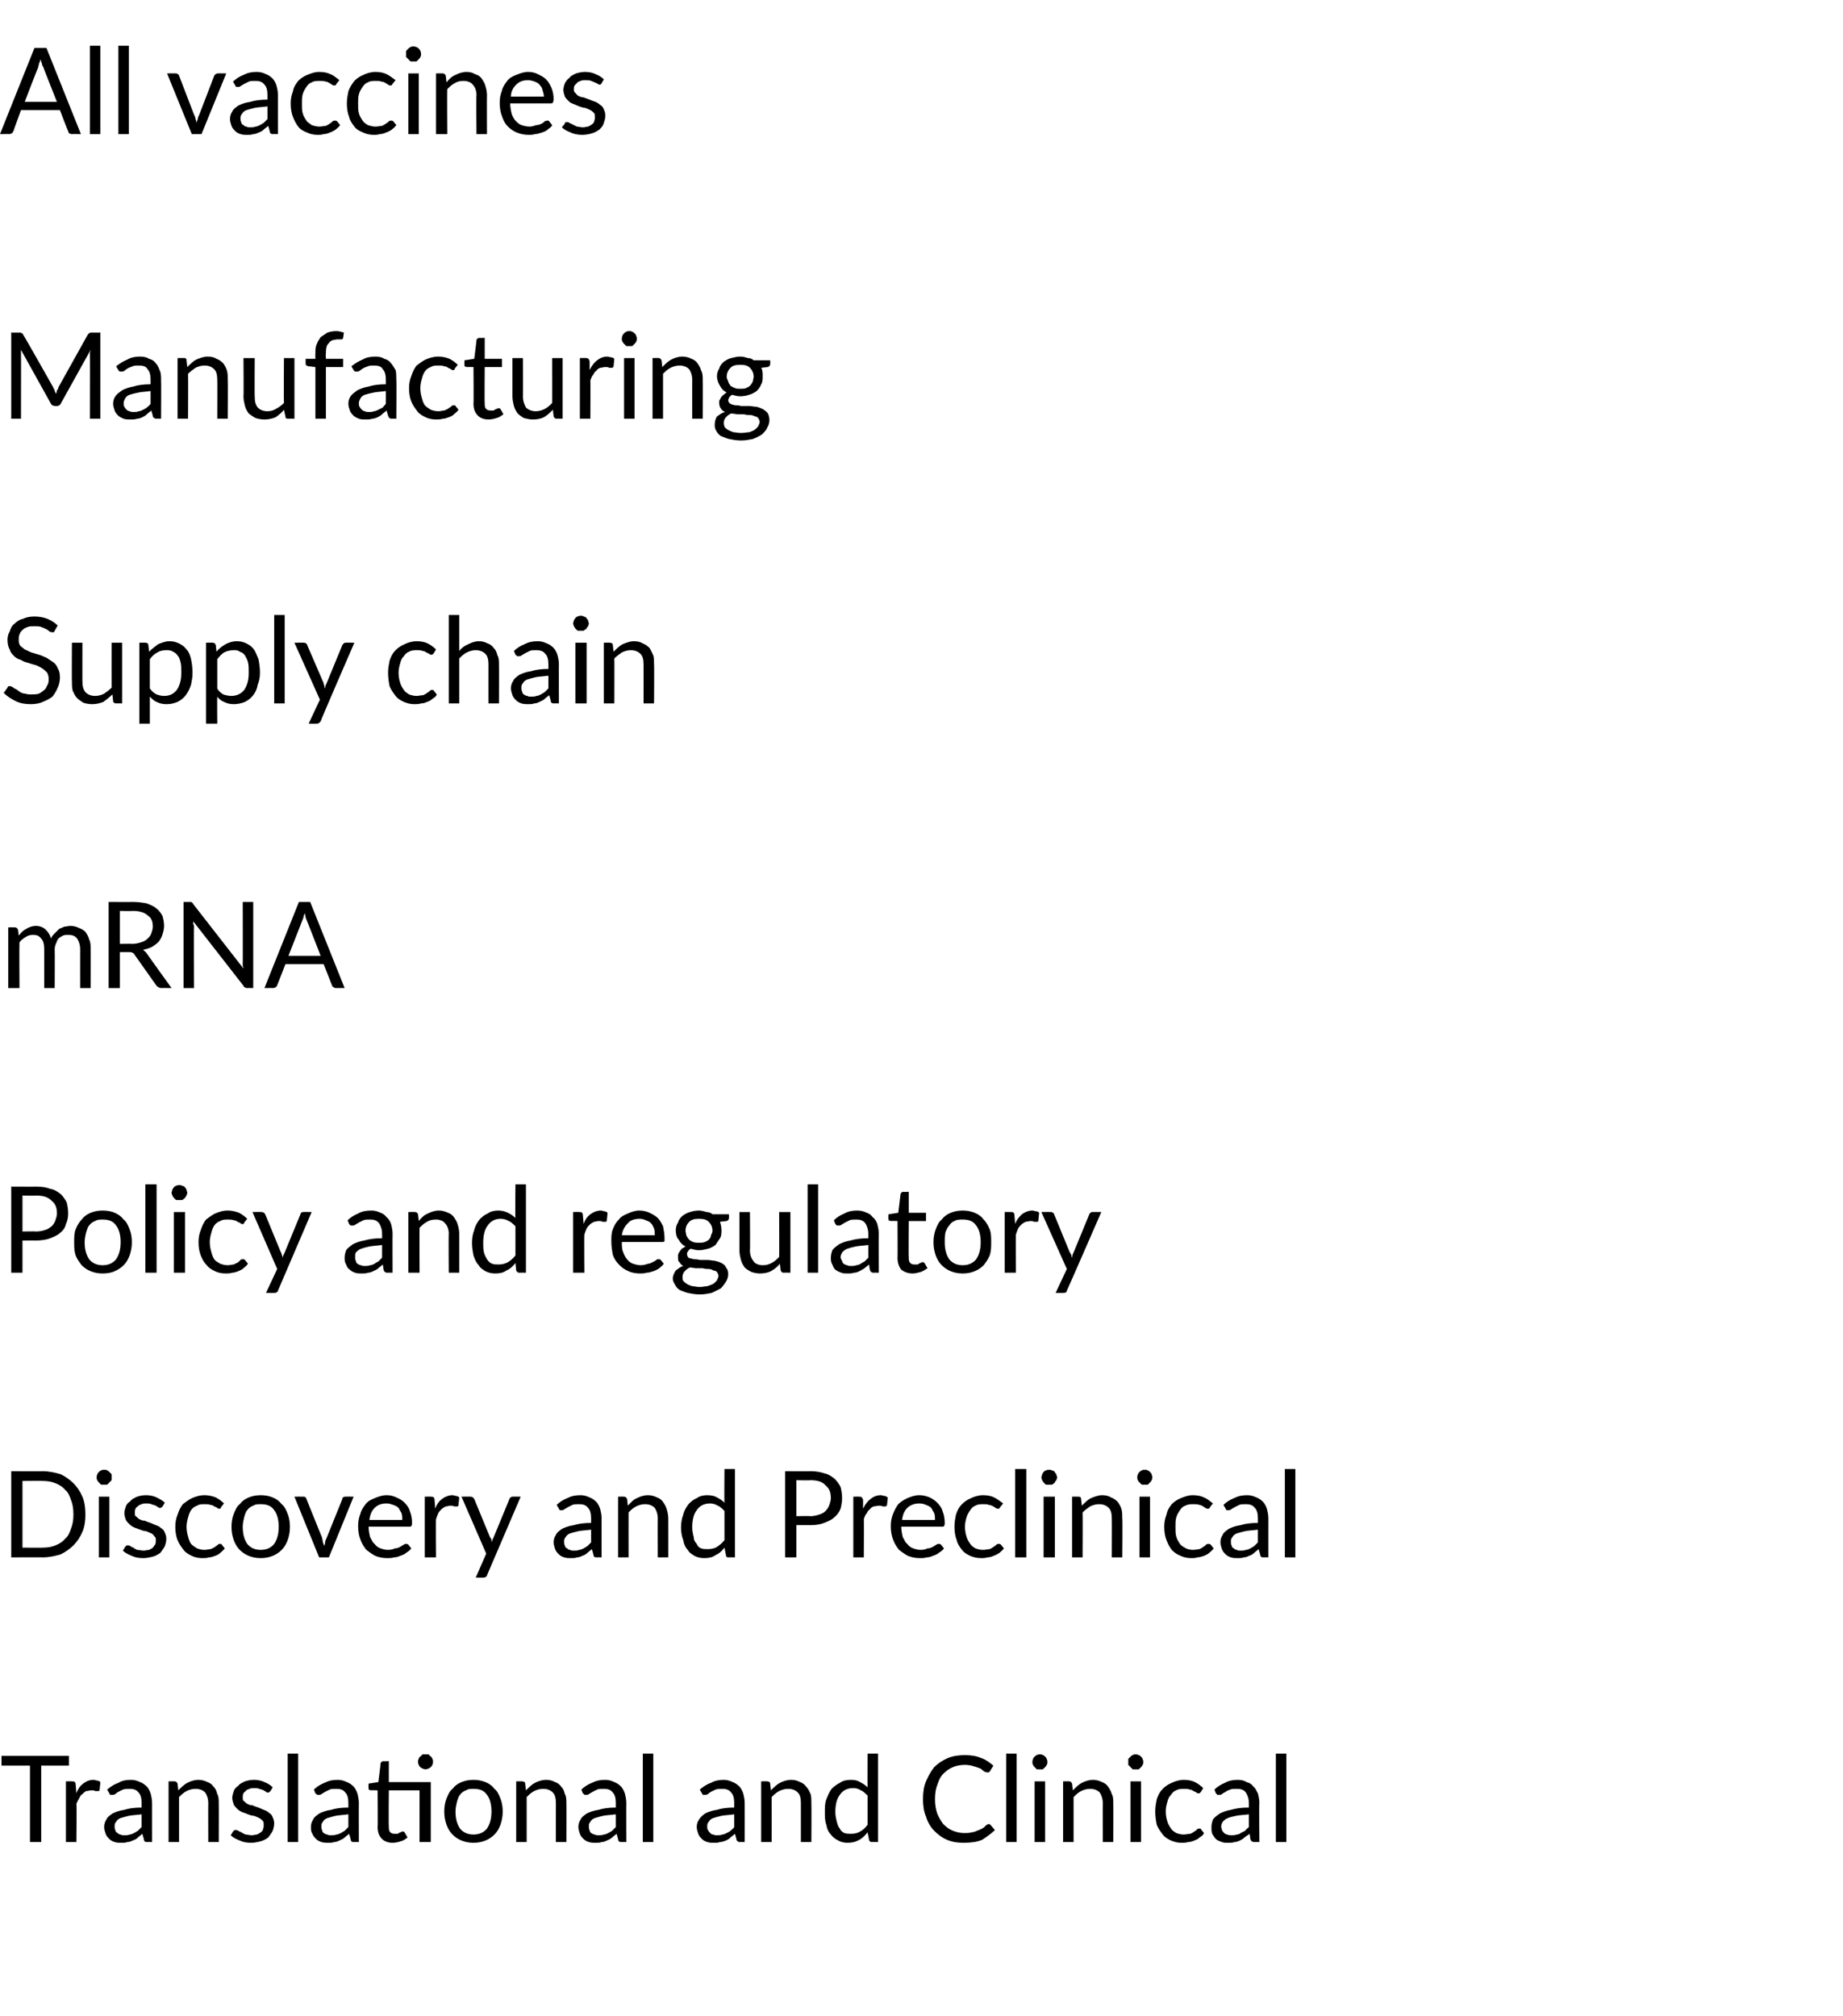 <?xml version="1.0" standalone="no"?>
<!DOCTYPE svg PUBLIC "-//W3C//DTD SVG 1.1//EN" "http://www.w3.org/Graphics/SVG/1.1/DTD/svg11.dtd">
<svg xmlns="http://www.w3.org/2000/svg" version="1.1" width="246px" height="269.1px" viewBox="0 -5 246 269.1" style="top:-5px">
  <desc>All vaccines Manufacturing Supply chain mRNA Policy and regulatory Discovery and Preclinical Translational and Clinical</desc>
  <defs/>
  <g id="Polygon80765">
    <path d="M 9.2 229.4 L 9.2 230.7 L 5.5 230.7 L 5.5 240.9 L 4 240.9 L 4 230.7 L 0.2 230.7 L 0.2 229.4 L 9.2 229.4 Z M 8.8 240.9 L 8.8 232.8 C 8.8 232.8 9.63 232.78 9.6 232.8 C 9.8 232.8 9.9 232.8 10 232.9 C 10 232.9 10.1 233 10.1 233.2 C 10.1 233.2 10.2 234.4 10.2 234.4 C 10.4 233.8 10.7 233.4 11.1 233.1 C 11.5 232.8 11.9 232.6 12.5 232.6 C 12.7 232.6 12.8 232.7 13 232.7 C 13.1 232.7 13.3 232.8 13.4 232.9 C 13.4 232.9 13.3 233.9 13.3 233.9 C 13.3 234.1 13.2 234.1 13 234.1 C 13 234.1 12.9 234.1 12.7 234.1 C 12.6 234 12.4 234 12.2 234 C 12 234 11.7 234.1 11.5 234.1 C 11.3 234.2 11.2 234.3 11 234.5 C 10.8 234.6 10.7 234.8 10.6 235 C 10.5 235.2 10.3 235.5 10.2 235.8 C 10.25 235.76 10.2 240.9 10.2 240.9 L 8.8 240.9 Z M 19.7 240.9 C 19.5 240.9 19.4 240.9 19.3 240.8 C 19.3 240.8 19.2 240.7 19.2 240.5 C 19.2 240.5 19 239.8 19 239.8 C 18.8 240 18.6 240.1 18.4 240.3 C 18.2 240.5 18 240.6 17.7 240.7 C 17.5 240.8 17.3 240.9 17 240.9 C 16.8 241 16.5 241 16.2 241 C 15.9 241 15.6 241 15.3 240.9 C 15 240.8 14.8 240.7 14.6 240.5 C 14.4 240.3 14.2 240.1 14.1 239.8 C 14 239.5 13.9 239.2 13.9 238.9 C 13.9 238.5 14 238.2 14.2 237.9 C 14.3 237.6 14.6 237.4 15 237.1 C 15.4 236.9 15.9 236.7 16.6 236.6 C 17.2 236.4 18 236.3 18.9 236.3 C 18.9 236.3 18.9 235.7 18.9 235.7 C 18.9 235.1 18.8 234.6 18.5 234.3 C 18.2 233.9 17.8 233.8 17.3 233.8 C 17 233.8 16.7 233.8 16.4 233.9 C 16.2 234 16 234.1 15.8 234.2 C 15.6 234.3 15.5 234.4 15.4 234.5 C 15.2 234.6 15.1 234.6 15 234.6 C 14.9 234.6 14.8 234.6 14.7 234.6 C 14.7 234.5 14.6 234.5 14.6 234.4 C 14.6 234.4 14.3 233.9 14.3 233.9 C 14.8 233.5 15.2 233.2 15.8 233 C 16.3 232.7 16.8 232.6 17.5 232.6 C 17.9 232.6 18.3 232.7 18.7 232.9 C 19 233 19.3 233.2 19.6 233.5 C 19.8 233.7 20 234.1 20.1 234.4 C 20.2 234.8 20.3 235.2 20.3 235.7 C 20.3 235.7 20.3 240.9 20.3 240.9 C 20.3 240.9 19.66 240.88 19.7 240.9 Z M 16.6 240 C 16.9 240 17.1 240 17.3 239.9 C 17.5 239.9 17.7 239.8 17.9 239.7 C 18.1 239.6 18.2 239.5 18.4 239.4 C 18.6 239.2 18.7 239.1 18.9 238.9 C 18.9 238.9 18.9 237.2 18.9 237.2 C 18.2 237.3 17.7 237.3 17.2 237.4 C 16.8 237.5 16.4 237.6 16.1 237.7 C 15.8 237.8 15.6 238 15.5 238.2 C 15.3 238.4 15.3 238.6 15.3 238.8 C 15.3 239 15.3 239.2 15.4 239.3 C 15.4 239.5 15.5 239.6 15.7 239.7 C 15.8 239.8 15.9 239.9 16.1 239.9 C 16.2 240 16.4 240 16.6 240 Z M 22.5 240.9 L 22.5 232.8 C 22.5 232.8 23.32 232.78 23.3 232.8 C 23.5 232.8 23.6 232.9 23.7 233.1 C 23.7 233.1 23.8 234 23.8 234 C 24.2 233.6 24.6 233.2 25 233 C 25.4 232.8 25.9 232.6 26.5 232.6 C 26.9 232.6 27.3 232.7 27.7 232.9 C 28 233 28.3 233.2 28.5 233.5 C 28.8 233.8 28.9 234.1 29 234.5 C 29.2 234.8 29.2 235.3 29.2 235.7 C 29.22 235.72 29.2 240.9 29.2 240.9 L 27.8 240.9 C 27.8 240.9 27.78 235.72 27.8 235.7 C 27.8 235.1 27.6 234.6 27.4 234.3 C 27.1 234 26.7 233.8 26.1 233.8 C 25.7 233.8 25.3 233.9 24.9 234.1 C 24.5 234.3 24.2 234.6 23.9 234.9 C 23.9 234.91 23.9 240.9 23.9 240.9 L 22.5 240.9 Z M 36.1 234.1 C 36 234.2 35.9 234.3 35.8 234.3 C 35.7 234.3 35.6 234.3 35.5 234.2 C 35.4 234.1 35.3 234.1 35.2 234 C 35 233.9 34.9 233.9 34.6 233.8 C 34.4 233.7 34.2 233.7 33.9 233.7 C 33.7 233.7 33.5 233.7 33.3 233.8 C 33.1 233.9 32.9 233.9 32.8 234.1 C 32.7 234.2 32.5 234.3 32.5 234.4 C 32.4 234.6 32.4 234.7 32.4 234.9 C 32.4 235.1 32.4 235.3 32.5 235.4 C 32.7 235.5 32.8 235.7 33 235.8 C 33.2 235.9 33.4 236 33.7 236 C 33.9 236.1 34.2 236.2 34.5 236.3 C 34.7 236.4 35 236.5 35.2 236.6 C 35.5 236.7 35.7 236.8 35.9 237 C 36.1 237.1 36.3 237.3 36.4 237.6 C 36.5 237.8 36.6 238.1 36.6 238.4 C 36.6 238.8 36.5 239.1 36.4 239.4 C 36.2 239.8 36 240 35.8 240.3 C 35.5 240.5 35.2 240.7 34.8 240.8 C 34.4 240.9 34 241 33.5 241 C 32.9 241 32.4 240.9 32 240.7 C 31.5 240.5 31.1 240.3 30.8 240 C 30.8 240 31.1 239.5 31.1 239.5 C 31.2 239.4 31.2 239.4 31.3 239.3 C 31.3 239.3 31.4 239.3 31.5 239.3 C 31.6 239.3 31.7 239.3 31.8 239.4 C 31.9 239.5 32.1 239.5 32.2 239.6 C 32.4 239.7 32.5 239.8 32.8 239.9 C 33 239.9 33.3 240 33.6 240 C 33.9 240 34.1 239.9 34.3 239.9 C 34.5 239.8 34.7 239.7 34.8 239.6 C 35 239.5 35.1 239.3 35.1 239.2 C 35.2 239 35.2 238.8 35.2 238.6 C 35.2 238.4 35.2 238.2 35.1 238.1 C 34.9 237.9 34.8 237.8 34.6 237.7 C 34.4 237.6 34.2 237.5 33.9 237.4 C 33.6 237.4 33.4 237.3 33.1 237.2 C 32.9 237.1 32.6 237 32.3 236.9 C 32.1 236.8 31.9 236.7 31.7 236.5 C 31.5 236.3 31.3 236.1 31.2 235.9 C 31.1 235.6 31 235.3 31 235 C 31 234.7 31.1 234.4 31.2 234.1 C 31.3 233.8 31.5 233.6 31.8 233.4 C 32 233.1 32.3 233 32.7 232.8 C 33 232.7 33.4 232.6 33.9 232.6 C 34.4 232.6 34.9 232.7 35.3 232.9 C 35.8 233.1 36.1 233.3 36.4 233.6 C 36.4 233.6 36.1 234.1 36.1 234.1 Z M 39.8 229.1 L 39.8 240.9 L 38.4 240.9 L 38.4 229.1 L 39.8 229.1 Z M 47.2 240.9 C 47.1 240.9 47 240.9 46.9 240.8 C 46.9 240.8 46.8 240.7 46.8 240.5 C 46.8 240.5 46.6 239.8 46.6 239.8 C 46.4 240 46.2 240.1 46 240.3 C 45.8 240.5 45.5 240.6 45.3 240.7 C 45.1 240.8 44.9 240.9 44.6 240.9 C 44.4 241 44.1 241 43.8 241 C 43.5 241 43.2 241 42.9 240.9 C 42.6 240.8 42.4 240.7 42.2 240.5 C 42 240.3 41.8 240.1 41.7 239.8 C 41.5 239.5 41.5 239.2 41.5 238.9 C 41.5 238.5 41.6 238.2 41.8 237.9 C 41.9 237.6 42.2 237.4 42.6 237.1 C 43 236.9 43.5 236.7 44.2 236.6 C 44.8 236.4 45.6 236.3 46.5 236.3 C 46.5 236.3 46.5 235.7 46.5 235.7 C 46.5 235.1 46.4 234.6 46.1 234.3 C 45.8 233.9 45.4 233.8 44.9 233.8 C 44.5 233.8 44.2 233.8 44 233.9 C 43.8 234 43.6 234.1 43.4 234.2 C 43.2 234.3 43.1 234.4 42.9 234.5 C 42.8 234.6 42.7 234.6 42.6 234.6 C 42.5 234.6 42.4 234.6 42.3 234.6 C 42.3 234.5 42.2 234.5 42.1 234.4 C 42.1 234.4 41.9 233.9 41.9 233.9 C 42.3 233.5 42.8 233.2 43.3 233 C 43.9 232.7 44.4 232.6 45.1 232.6 C 45.5 232.6 45.9 232.7 46.3 232.9 C 46.6 233 46.9 233.2 47.2 233.5 C 47.4 233.7 47.6 234.1 47.7 234.4 C 47.8 234.8 47.9 235.2 47.9 235.7 C 47.88 235.7 47.9 240.9 47.9 240.9 C 47.9 240.9 47.25 240.88 47.2 240.9 Z M 44.2 240 C 44.4 240 44.7 240 44.9 239.9 C 45.1 239.9 45.3 239.8 45.5 239.7 C 45.7 239.6 45.8 239.5 46 239.4 C 46.2 239.2 46.3 239.1 46.5 238.9 C 46.5 238.9 46.5 237.2 46.5 237.2 C 45.8 237.3 45.3 237.3 44.8 237.4 C 44.4 237.5 44 237.6 43.7 237.7 C 43.4 237.8 43.2 238 43.1 238.2 C 42.9 238.4 42.9 238.6 42.9 238.8 C 42.9 239 42.9 239.2 43 239.3 C 43 239.5 43.1 239.6 43.2 239.7 C 43.4 239.8 43.5 239.9 43.7 239.9 C 43.8 240 44 240 44.2 240 Z M 52.4 241 C 51.8 241 51.3 240.8 51 240.5 C 50.6 240.1 50.4 239.6 50.4 238.9 C 50.44 238.93 50.4 234 50.4 234 C 50.4 234 49.46 233.97 49.5 234 C 49.4 234 49.3 233.9 49.2 233.9 C 49.2 233.8 49.2 233.8 49.2 233.7 C 49.16 233.66 49.2 233.1 49.2 233.1 L 50.5 232.9 C 50.5 232.9 50.82 230.42 50.8 230.4 C 50.8 230.3 50.9 230.3 50.9 230.2 C 51 230.2 51.1 230.1 51.1 230.1 C 51.14 230.14 51.9 230.1 51.9 230.1 L 51.9 232.9 L 57.5 232.9 L 57.5 240.9 L 56 240.9 L 56 234 L 51.9 234 C 51.9 234 51.86 238.83 51.9 238.8 C 51.9 239.2 51.9 239.4 52.1 239.6 C 52.3 239.8 52.5 239.8 52.8 239.8 C 52.9 239.8 53 239.8 53.1 239.8 C 53.2 239.7 53.3 239.7 53.4 239.6 C 53.5 239.6 53.6 239.6 53.6 239.5 C 53.7 239.5 53.7 239.5 53.8 239.5 C 53.9 239.5 53.9 239.5 54 239.6 C 54 239.6 54.4 240.3 54.4 240.3 C 54.1 240.5 53.9 240.7 53.5 240.8 C 53.2 240.9 52.8 241 52.4 241 Z M 57.8 230.2 C 57.8 230.3 57.8 230.4 57.7 230.6 C 57.7 230.7 57.6 230.8 57.5 230.9 C 57.4 231 57.3 231 57.2 231.1 C 57.1 231.1 56.9 231.2 56.8 231.2 C 56.7 231.2 56.5 231.1 56.4 231.1 C 56.3 231 56.2 231 56.1 230.9 C 56 230.8 55.9 230.7 55.9 230.6 C 55.8 230.4 55.8 230.3 55.8 230.2 C 55.8 230 55.8 229.9 55.9 229.8 C 55.9 229.7 56 229.5 56.1 229.5 C 56.2 229.4 56.3 229.3 56.4 229.2 C 56.5 229.2 56.7 229.2 56.8 229.2 C 56.9 229.2 57.1 229.2 57.2 229.2 C 57.3 229.3 57.4 229.4 57.5 229.5 C 57.6 229.5 57.7 229.7 57.7 229.8 C 57.8 229.9 57.8 230 57.8 230.2 Z M 63.2 232.6 C 63.8 232.6 64.3 232.7 64.8 232.9 C 65.3 233.1 65.7 233.4 66 233.8 C 66.4 234.1 66.6 234.6 66.8 235.1 C 67 235.6 67.1 236.2 67.1 236.8 C 67.1 237.5 67 238 66.8 238.6 C 66.6 239.1 66.4 239.5 66 239.9 C 65.7 240.2 65.3 240.5 64.8 240.7 C 64.3 240.9 63.8 241 63.2 241 C 62.6 241 62.1 240.9 61.6 240.7 C 61.1 240.5 60.7 240.2 60.4 239.9 C 60 239.5 59.8 239.1 59.6 238.6 C 59.4 238 59.3 237.5 59.3 236.8 C 59.3 236.2 59.4 235.6 59.6 235.1 C 59.8 234.6 60 234.1 60.4 233.8 C 60.7 233.4 61.1 233.1 61.6 232.9 C 62.1 232.7 62.6 232.6 63.2 232.6 Z M 63.2 239.9 C 64 239.9 64.6 239.6 65 239.1 C 65.4 238.5 65.6 237.8 65.6 236.8 C 65.6 235.9 65.4 235.1 65 234.6 C 64.6 234 64 233.8 63.2 233.8 C 62.8 233.8 62.5 233.8 62.2 234 C 61.9 234.1 61.6 234.3 61.4 234.6 C 61.2 234.8 61.1 235.2 61 235.5 C 60.9 235.9 60.8 236.4 60.8 236.8 C 60.8 237.8 61 238.5 61.4 239.1 C 61.8 239.6 62.4 239.9 63.2 239.9 Z M 68.9 240.9 L 68.9 232.8 C 68.9 232.8 69.73 232.78 69.7 232.8 C 69.9 232.8 70.1 232.9 70.1 233.1 C 70.1 233.1 70.2 234 70.2 234 C 70.6 233.6 71 233.2 71.4 233 C 71.8 232.8 72.3 232.6 72.9 232.6 C 73.4 232.6 73.7 232.7 74.1 232.9 C 74.4 233 74.7 233.2 74.9 233.5 C 75.2 233.8 75.3 234.1 75.4 234.5 C 75.6 234.8 75.6 235.3 75.6 235.7 C 75.62 235.72 75.6 240.9 75.6 240.9 L 74.2 240.9 C 74.2 240.9 74.19 235.72 74.2 235.7 C 74.2 235.1 74.1 234.6 73.8 234.3 C 73.5 234 73.1 233.8 72.5 233.8 C 72.1 233.8 71.7 233.9 71.3 234.1 C 70.9 234.3 70.6 234.6 70.3 234.9 C 70.3 234.91 70.3 240.9 70.3 240.9 L 68.9 240.9 Z M 83 240.9 C 82.8 240.9 82.7 240.9 82.6 240.8 C 82.6 240.8 82.5 240.7 82.5 240.5 C 82.5 240.5 82.3 239.8 82.3 239.8 C 82.1 240 81.9 240.1 81.7 240.3 C 81.5 240.5 81.2 240.6 81 240.7 C 80.8 240.8 80.6 240.9 80.3 240.9 C 80.1 241 79.8 241 79.5 241 C 79.2 241 78.9 241 78.6 240.9 C 78.3 240.8 78.1 240.7 77.9 240.5 C 77.7 240.3 77.5 240.1 77.4 239.8 C 77.3 239.5 77.2 239.2 77.2 238.9 C 77.2 238.5 77.3 238.2 77.5 237.9 C 77.6 237.6 77.9 237.4 78.3 237.1 C 78.7 236.9 79.2 236.7 79.9 236.6 C 80.5 236.4 81.3 236.3 82.2 236.3 C 82.2 236.3 82.2 235.7 82.2 235.7 C 82.2 235.1 82.1 234.6 81.8 234.3 C 81.5 233.9 81.1 233.8 80.6 233.8 C 80.2 233.8 79.9 233.8 79.7 233.9 C 79.5 234 79.3 234.1 79.1 234.2 C 78.9 234.3 78.8 234.4 78.6 234.5 C 78.5 234.6 78.4 234.6 78.3 234.6 C 78.2 234.6 78.1 234.6 78 234.6 C 78 234.5 77.9 234.5 77.8 234.4 C 77.8 234.4 77.6 233.9 77.6 233.9 C 78 233.5 78.5 233.2 79 233 C 79.6 232.7 80.1 232.6 80.8 232.6 C 81.2 232.6 81.6 232.7 82 232.9 C 82.3 233 82.6 233.2 82.9 233.5 C 83.1 233.7 83.3 234.1 83.4 234.4 C 83.5 234.8 83.6 235.2 83.6 235.7 C 83.58 235.7 83.6 240.9 83.6 240.9 C 83.6 240.9 82.95 240.88 83 240.9 Z M 79.9 240 C 80.1 240 80.4 240 80.6 239.9 C 80.8 239.9 81 239.8 81.2 239.7 C 81.4 239.6 81.5 239.5 81.7 239.4 C 81.9 239.2 82 239.1 82.2 238.9 C 82.2 238.9 82.2 237.2 82.2 237.2 C 81.5 237.3 81 237.3 80.5 237.4 C 80.1 237.5 79.7 237.6 79.4 237.7 C 79.1 237.8 78.9 238 78.8 238.2 C 78.6 238.4 78.6 238.6 78.6 238.8 C 78.6 239 78.6 239.2 78.7 239.3 C 78.7 239.5 78.8 239.6 78.9 239.7 C 79.1 239.8 79.2 239.9 79.4 239.9 C 79.5 240 79.7 240 79.9 240 Z M 87.2 229.1 L 87.2 240.9 L 85.8 240.9 L 85.8 229.1 L 87.2 229.1 Z M 98.8 240.9 C 98.6 240.9 98.5 240.9 98.5 240.8 C 98.4 240.8 98.3 240.7 98.3 240.5 C 98.3 240.5 98.1 239.8 98.1 239.8 C 97.9 240 97.7 240.1 97.5 240.3 C 97.3 240.5 97.1 240.6 96.9 240.7 C 96.6 240.8 96.4 240.9 96.1 240.9 C 95.9 241 95.6 241 95.3 241 C 95 241 94.7 241 94.4 240.9 C 94.1 240.8 93.9 240.7 93.7 240.5 C 93.5 240.3 93.3 240.1 93.2 239.8 C 93.1 239.5 93 239.2 93 238.9 C 93 238.5 93.1 238.2 93.3 237.9 C 93.5 237.6 93.7 237.4 94.1 237.1 C 94.5 236.9 95 236.7 95.7 236.6 C 96.3 236.4 97.1 236.3 98 236.3 C 98 236.3 98 235.7 98 235.7 C 98 235.1 97.9 234.6 97.6 234.3 C 97.3 233.9 96.9 233.8 96.4 233.8 C 96.1 233.8 95.8 233.8 95.5 233.9 C 95.3 234 95.1 234.1 94.9 234.2 C 94.7 234.3 94.6 234.4 94.5 234.5 C 94.3 234.6 94.2 234.6 94.1 234.6 C 94 234.6 93.9 234.6 93.8 234.6 C 93.8 234.5 93.7 234.5 93.7 234.4 C 93.7 234.4 93.4 233.9 93.4 233.9 C 93.9 233.5 94.3 233.2 94.9 233 C 95.4 232.7 96 232.6 96.6 232.6 C 97 232.6 97.4 232.7 97.8 232.9 C 98.1 233 98.4 233.2 98.7 233.5 C 98.9 233.7 99.1 234.1 99.2 234.4 C 99.3 234.8 99.4 235.2 99.4 235.7 C 99.41 235.7 99.4 240.9 99.4 240.9 C 99.4 240.9 98.78 240.88 98.8 240.9 Z M 95.7 240 C 96 240 96.2 240 96.4 239.9 C 96.6 239.9 96.8 239.8 97 239.7 C 97.2 239.6 97.4 239.5 97.5 239.4 C 97.7 239.2 97.9 239.1 98 238.9 C 98 238.9 98 237.2 98 237.2 C 97.4 237.3 96.8 237.3 96.3 237.4 C 95.9 237.5 95.5 237.6 95.2 237.7 C 94.9 237.8 94.7 238 94.6 238.2 C 94.4 238.4 94.4 238.6 94.4 238.8 C 94.4 239 94.4 239.2 94.5 239.3 C 94.6 239.5 94.7 239.6 94.8 239.7 C 94.9 239.8 95 239.9 95.2 239.9 C 95.4 240 95.5 240 95.7 240 Z M 101.6 240.9 L 101.6 232.8 C 101.6 232.8 102.43 232.78 102.4 232.8 C 102.6 232.8 102.8 232.9 102.8 233.1 C 102.8 233.1 102.9 234 102.9 234 C 103.3 233.6 103.7 233.2 104.1 233 C 104.5 232.8 105 232.6 105.6 232.6 C 106.1 232.6 106.4 232.7 106.8 232.9 C 107.1 233 107.4 233.2 107.6 233.5 C 107.9 233.8 108 234.1 108.2 234.5 C 108.3 234.8 108.3 235.3 108.3 235.7 C 108.33 235.72 108.3 240.9 108.3 240.9 L 106.9 240.9 C 106.9 240.9 106.9 235.72 106.9 235.7 C 106.9 235.1 106.8 234.6 106.5 234.3 C 106.2 234 105.8 233.8 105.2 233.8 C 104.8 233.8 104.4 233.9 104 234.1 C 103.6 234.3 103.3 234.6 103 234.9 C 103.01 234.91 103 240.9 103 240.9 L 101.6 240.9 Z M 116.4 240.9 C 116.2 240.9 116 240.8 116 240.6 C 116 240.6 115.8 239.6 115.8 239.6 C 115.5 240 115.1 240.4 114.7 240.6 C 114.2 240.9 113.7 241 113.1 241 C 112.7 241 112.2 240.9 111.9 240.7 C 111.5 240.5 111.2 240.3 110.9 239.9 C 110.6 239.6 110.4 239.2 110.3 238.6 C 110.1 238.1 110.1 237.5 110.1 236.9 C 110.1 236.3 110.1 235.7 110.3 235.2 C 110.5 234.7 110.7 234.2 111 233.8 C 111.3 233.5 111.7 233.2 112.1 233 C 112.5 232.7 113 232.6 113.6 232.6 C 114.1 232.6 114.5 232.7 114.8 232.9 C 115.2 233.1 115.5 233.3 115.8 233.6 C 115.78 233.59 115.8 229.1 115.8 229.1 L 117.2 229.1 L 117.2 240.9 C 117.2 240.9 116.36 240.88 116.4 240.9 Z M 113.6 239.8 C 114.1 239.8 114.5 239.7 114.8 239.5 C 115.2 239.3 115.5 239 115.8 238.6 C 115.8 238.6 115.8 234.7 115.8 234.7 C 115.5 234.4 115.2 234.1 114.9 234 C 114.6 233.8 114.3 233.7 113.9 233.7 C 113.1 233.7 112.5 234 112.1 234.6 C 111.7 235.1 111.5 235.9 111.5 236.9 C 111.5 237.4 111.6 237.8 111.7 238.2 C 111.8 238.6 111.9 238.9 112.1 239.1 C 112.2 239.4 112.5 239.6 112.7 239.7 C 113 239.8 113.3 239.8 113.6 239.8 Z M 131.7 238.6 C 131.8 238.6 131.9 238.5 131.9 238.5 C 132 238.5 132.1 238.5 132.2 238.6 C 132.2 238.6 132.8 239.3 132.8 239.3 C 132.3 239.8 131.7 240.2 131.1 240.6 C 130.4 240.9 129.6 241 128.6 241 C 127.8 241 127.1 240.9 126.4 240.6 C 125.7 240.3 125.2 239.9 124.7 239.4 C 124.2 238.9 123.8 238.2 123.6 237.5 C 123.3 236.8 123.2 236 123.2 235.2 C 123.2 234.3 123.3 233.5 123.6 232.8 C 123.9 232.1 124.3 231.4 124.7 230.9 C 125.2 230.4 125.8 230 126.5 229.7 C 127.2 229.4 128 229.3 128.8 229.3 C 129.6 229.3 130.3 229.4 131 229.7 C 131.6 229.9 132.1 230.3 132.6 230.7 C 132.6 230.7 132.1 231.5 132.1 231.5 C 132.1 231.5 132 231.6 132 231.6 C 131.9 231.6 131.9 231.6 131.8 231.6 C 131.7 231.6 131.6 231.6 131.4 231.5 C 131.3 231.4 131.1 231.3 130.9 231.1 C 130.6 231 130.4 230.9 130 230.8 C 129.7 230.7 129.3 230.6 128.8 230.6 C 128.2 230.6 127.7 230.7 127.2 230.9 C 126.7 231.1 126.3 231.4 125.9 231.8 C 125.5 232.2 125.3 232.7 125.1 233.3 C 124.9 233.8 124.8 234.4 124.8 235.2 C 124.8 235.9 124.9 236.5 125.1 237.1 C 125.3 237.6 125.6 238.1 125.9 238.5 C 126.3 238.9 126.7 239.2 127.2 239.4 C 127.7 239.6 128.2 239.7 128.7 239.7 C 129.1 239.7 129.4 239.7 129.7 239.6 C 129.9 239.6 130.2 239.5 130.4 239.4 C 130.7 239.3 130.9 239.2 131.1 239.1 C 131.3 239 131.5 238.8 131.7 238.6 C 131.7 238.6 131.7 238.6 131.7 238.6 Z M 135.7 229.1 L 135.7 240.9 L 134.3 240.9 L 134.3 229.1 L 135.7 229.1 Z M 139.5 232.8 L 139.5 240.9 L 138.1 240.9 L 138.1 232.8 L 139.5 232.8 Z M 139.8 230.2 C 139.8 230.4 139.8 230.5 139.7 230.6 C 139.7 230.7 139.6 230.8 139.5 230.9 C 139.4 231 139.3 231.1 139.2 231.2 C 139.1 231.2 138.9 231.2 138.8 231.2 C 138.7 231.2 138.5 231.2 138.4 231.2 C 138.3 231.1 138.2 231 138.1 230.9 C 138 230.8 137.9 230.7 137.9 230.6 C 137.8 230.5 137.8 230.4 137.8 230.2 C 137.8 230.1 137.8 230 137.9 229.8 C 137.9 229.7 138 229.6 138.1 229.5 C 138.2 229.4 138.3 229.3 138.4 229.3 C 138.5 229.2 138.7 229.2 138.8 229.2 C 138.9 229.2 139.1 229.2 139.2 229.3 C 139.3 229.3 139.4 229.4 139.5 229.5 C 139.6 229.6 139.7 229.7 139.7 229.8 C 139.8 230 139.8 230.1 139.8 230.2 Z M 141.9 240.9 L 141.9 232.8 C 141.9 232.8 142.72 232.78 142.7 232.8 C 142.9 232.8 143 232.9 143.1 233.1 C 143.1 233.1 143.2 234 143.2 234 C 143.6 233.6 144 233.2 144.4 233 C 144.8 232.8 145.3 232.6 145.9 232.6 C 146.3 232.6 146.7 232.7 147.1 232.9 C 147.4 233 147.7 233.2 147.9 233.5 C 148.1 233.8 148.3 234.1 148.4 234.5 C 148.6 234.8 148.6 235.3 148.6 235.7 C 148.62 235.72 148.6 240.9 148.6 240.9 L 147.2 240.9 C 147.2 240.9 147.18 235.72 147.2 235.7 C 147.2 235.1 147 234.6 146.8 234.3 C 146.5 234 146.1 233.8 145.5 233.8 C 145.1 233.8 144.7 233.9 144.3 234.1 C 143.9 234.3 143.6 234.6 143.3 234.9 C 143.3 234.91 143.3 240.9 143.3 240.9 L 141.9 240.9 Z M 152.3 232.8 L 152.3 240.9 L 150.9 240.9 L 150.9 232.8 L 152.3 232.8 Z M 152.6 230.2 C 152.6 230.4 152.6 230.5 152.5 230.6 C 152.5 230.7 152.4 230.8 152.3 230.9 C 152.2 231 152.1 231.1 152 231.2 C 151.8 231.2 151.7 231.2 151.6 231.2 C 151.4 231.2 151.3 231.2 151.2 231.2 C 151.1 231.1 151 231 150.9 230.9 C 150.8 230.8 150.7 230.7 150.6 230.6 C 150.6 230.5 150.6 230.4 150.6 230.2 C 150.6 230.1 150.6 230 150.6 229.8 C 150.7 229.7 150.8 229.6 150.9 229.5 C 151 229.4 151.1 229.3 151.2 229.3 C 151.3 229.2 151.4 229.2 151.6 229.2 C 151.7 229.2 151.8 229.2 152 229.3 C 152.1 229.3 152.2 229.4 152.3 229.5 C 152.4 229.6 152.5 229.7 152.5 229.8 C 152.6 230 152.6 230.1 152.6 230.2 Z M 160.3 234.2 C 160.2 234.3 160.2 234.3 160.1 234.4 C 160.1 234.4 160 234.4 160 234.4 C 159.9 234.4 159.8 234.4 159.7 234.3 C 159.6 234.2 159.5 234.2 159.3 234.1 C 159.2 234 159 233.9 158.8 233.9 C 158.6 233.8 158.4 233.8 158.1 233.8 C 157.7 233.8 157.3 233.8 157 234 C 156.7 234.1 156.5 234.3 156.3 234.6 C 156 234.9 155.9 235.2 155.8 235.6 C 155.7 235.9 155.6 236.4 155.6 236.8 C 155.6 237.3 155.7 237.8 155.8 238.1 C 155.9 238.5 156.1 238.8 156.3 239.1 C 156.5 239.4 156.7 239.5 157 239.7 C 157.3 239.8 157.6 239.9 158 239.9 C 158.3 239.9 158.6 239.8 158.9 239.8 C 159.1 239.7 159.3 239.6 159.4 239.5 C 159.6 239.4 159.7 239.3 159.8 239.2 C 159.9 239.1 160 239.1 160.1 239.1 C 160.2 239.1 160.3 239.1 160.3 239.2 C 160.3 239.2 160.7 239.7 160.7 239.7 C 160.6 240 160.4 240.1 160.1 240.3 C 159.9 240.5 159.7 240.6 159.4 240.7 C 159.2 240.8 158.9 240.9 158.6 240.9 C 158.3 241 158 241 157.7 241 C 157.2 241 156.8 240.9 156.3 240.7 C 155.9 240.5 155.5 240.3 155.2 239.9 C 154.9 239.5 154.6 239.1 154.4 238.6 C 154.3 238.1 154.2 237.5 154.2 236.8 C 154.2 236.2 154.3 235.7 154.4 235.2 C 154.6 234.6 154.8 234.2 155.2 233.8 C 155.5 233.5 155.9 233.2 156.4 233 C 156.8 232.8 157.4 232.6 158 232.6 C 158.6 232.6 159.1 232.7 159.5 232.9 C 159.9 233.1 160.3 233.4 160.6 233.7 C 160.6 233.7 160.3 234.2 160.3 234.2 Z M 167.4 240.9 C 167.3 240.9 167.2 240.9 167.1 240.8 C 167 240.8 167 240.7 166.9 240.5 C 166.9 240.5 166.8 239.8 166.8 239.8 C 166.6 240 166.3 240.1 166.1 240.3 C 165.9 240.5 165.7 240.6 165.5 240.7 C 165.3 240.8 165 240.9 164.8 240.9 C 164.5 241 164.3 241 163.9 241 C 163.6 241 163.3 241 163.1 240.9 C 162.8 240.8 162.5 240.7 162.3 240.5 C 162.1 240.3 162 240.1 161.8 239.8 C 161.7 239.5 161.7 239.2 161.7 238.9 C 161.7 238.5 161.8 238.2 161.9 237.9 C 162.1 237.6 162.4 237.4 162.8 237.1 C 163.2 236.9 163.7 236.7 164.3 236.6 C 165 236.4 165.7 236.3 166.7 236.3 C 166.7 236.3 166.7 235.7 166.7 235.7 C 166.7 235.1 166.5 234.6 166.3 234.3 C 166 233.9 165.6 233.8 165.1 233.8 C 164.7 233.8 164.4 233.8 164.2 233.9 C 163.9 234 163.7 234.1 163.6 234.2 C 163.4 234.3 163.2 234.4 163.1 234.5 C 163 234.6 162.9 234.6 162.7 234.6 C 162.6 234.6 162.6 234.6 162.5 234.6 C 162.4 234.5 162.4 234.5 162.3 234.4 C 162.3 234.4 162.1 233.9 162.1 233.9 C 162.5 233.5 163 233.2 163.5 233 C 164 232.7 164.6 232.6 165.2 232.6 C 165.7 232.6 166.1 232.7 166.4 232.9 C 166.8 233 167.1 233.2 167.3 233.5 C 167.6 233.7 167.7 234.1 167.9 234.4 C 168 234.8 168.1 235.2 168.1 235.7 C 168.05 235.7 168.1 240.9 168.1 240.9 C 168.1 240.9 167.42 240.88 167.4 240.9 Z M 164.4 240 C 164.6 240 164.8 240 165.1 239.9 C 165.3 239.9 165.5 239.8 165.6 239.7 C 165.8 239.6 166 239.5 166.2 239.4 C 166.3 239.2 166.5 239.1 166.7 238.9 C 166.7 238.9 166.7 237.2 166.7 237.2 C 166 237.3 165.4 237.3 165 237.4 C 164.5 237.5 164.1 237.6 163.9 237.7 C 163.6 237.8 163.4 238 163.2 238.2 C 163.1 238.4 163 238.6 163 238.8 C 163 239 163.1 239.2 163.1 239.3 C 163.2 239.5 163.3 239.6 163.4 239.7 C 163.5 239.8 163.7 239.9 163.8 239.9 C 164 240 164.2 240 164.4 240 Z M 171.7 229.1 L 171.7 240.9 L 170.3 240.9 L 170.3 229.1 L 171.7 229.1 Z " stroke="none" fill="#000"/>
  </g>
  <g id="Polygon80764">
    <path d="M 11.4 197.2 C 11.4 198 11.3 198.8 11 199.5 C 10.7 200.2 10.3 200.8 9.8 201.3 C 9.3 201.8 8.7 202.2 8.1 202.5 C 7.4 202.7 6.6 202.9 5.7 202.9 C 5.74 202.88 1.5 202.9 1.5 202.9 L 1.5 191.4 C 1.5 191.4 5.74 191.42 5.7 191.4 C 6.6 191.4 7.4 191.6 8.1 191.8 C 8.7 192.1 9.3 192.5 9.8 193 C 10.3 193.5 10.7 194.1 11 194.8 C 11.3 195.5 11.4 196.3 11.4 197.2 Z M 9.8 197.2 C 9.8 196.4 9.7 195.8 9.5 195.3 C 9.3 194.7 9.1 194.2 8.7 193.9 C 8.4 193.5 7.9 193.2 7.4 193 C 6.9 192.8 6.4 192.7 5.7 192.7 C 5.74 192.67 3 192.7 3 192.7 L 3 201.6 C 3 201.6 5.74 201.62 5.7 201.6 C 6.4 201.6 6.9 201.5 7.4 201.3 C 7.9 201.1 8.4 200.8 8.7 200.4 C 9.1 200.1 9.3 199.6 9.5 199 C 9.7 198.5 9.8 197.9 9.8 197.2 Z M 14.6 194.8 L 14.6 202.9 L 13.2 202.9 L 13.2 194.8 L 14.6 194.8 Z M 14.9 192.2 C 14.9 192.4 14.9 192.5 14.9 192.6 C 14.8 192.7 14.7 192.8 14.6 192.9 C 14.5 193 14.4 193.1 14.3 193.2 C 14.2 193.2 14.1 193.2 13.9 193.2 C 13.8 193.2 13.6 193.2 13.5 193.2 C 13.4 193.1 13.3 193 13.2 192.9 C 13.1 192.8 13 192.7 13 192.6 C 12.9 192.5 12.9 192.4 12.9 192.2 C 12.9 192.1 12.9 192 13 191.8 C 13 191.7 13.1 191.6 13.2 191.5 C 13.3 191.4 13.4 191.3 13.5 191.3 C 13.6 191.2 13.8 191.2 13.9 191.2 C 14.1 191.2 14.2 191.2 14.3 191.3 C 14.4 191.3 14.5 191.4 14.6 191.5 C 14.7 191.6 14.8 191.7 14.9 191.8 C 14.9 192 14.9 192.1 14.9 192.2 Z M 21.7 196.1 C 21.6 196.2 21.5 196.3 21.4 196.3 C 21.3 196.3 21.2 196.3 21.1 196.2 C 21 196.1 20.9 196.1 20.8 196 C 20.6 195.9 20.4 195.9 20.2 195.8 C 20 195.7 19.8 195.7 19.5 195.7 C 19.3 195.7 19.1 195.7 18.9 195.8 C 18.7 195.9 18.5 195.9 18.4 196.1 C 18.2 196.2 18.1 196.3 18.1 196.4 C 18 196.6 18 196.7 18 196.9 C 18 197.1 18 197.3 18.1 197.4 C 18.3 197.5 18.4 197.7 18.6 197.8 C 18.8 197.9 19 198 19.3 198 C 19.5 198.1 19.8 198.2 20.1 198.3 C 20.3 198.4 20.6 198.5 20.8 198.6 C 21.1 198.7 21.3 198.8 21.5 199 C 21.7 199.1 21.9 199.3 22 199.6 C 22.1 199.8 22.2 200.1 22.2 200.4 C 22.2 200.8 22.1 201.1 22 201.4 C 21.8 201.8 21.6 202 21.4 202.3 C 21.1 202.5 20.8 202.7 20.4 202.8 C 20 202.9 19.6 203 19.1 203 C 18.5 203 18 202.9 17.6 202.7 C 17.1 202.5 16.7 202.3 16.4 202 C 16.4 202 16.7 201.5 16.7 201.5 C 16.8 201.4 16.8 201.4 16.9 201.3 C 16.9 201.3 17 201.3 17.1 201.3 C 17.2 201.3 17.3 201.3 17.4 201.4 C 17.5 201.5 17.6 201.5 17.8 201.6 C 17.9 201.7 18.1 201.8 18.3 201.9 C 18.6 201.9 18.8 202 19.2 202 C 19.4 202 19.7 201.9 19.9 201.9 C 20.1 201.8 20.3 201.7 20.4 201.6 C 20.5 201.5 20.6 201.3 20.7 201.2 C 20.8 201 20.8 200.8 20.8 200.6 C 20.8 200.4 20.8 200.2 20.6 200.1 C 20.5 199.9 20.4 199.8 20.2 199.7 C 20 199.6 19.7 199.5 19.5 199.4 C 19.2 199.4 19 199.3 18.7 199.2 C 18.4 199.1 18.2 199 17.9 198.9 C 17.7 198.8 17.5 198.7 17.3 198.5 C 17.1 198.3 16.9 198.1 16.8 197.9 C 16.7 197.6 16.6 197.3 16.6 197 C 16.6 196.7 16.7 196.4 16.8 196.1 C 16.9 195.8 17.1 195.6 17.4 195.4 C 17.6 195.1 17.9 195 18.3 194.8 C 18.6 194.7 19 194.6 19.5 194.6 C 20 194.6 20.5 194.7 20.9 194.9 C 21.3 195.1 21.7 195.3 22 195.6 C 22 195.6 21.7 196.1 21.7 196.1 Z M 29.5 196.2 C 29.5 196.3 29.5 196.3 29.4 196.4 C 29.4 196.4 29.3 196.4 29.2 196.4 C 29.2 196.4 29.1 196.4 29 196.3 C 28.9 196.2 28.8 196.2 28.6 196.1 C 28.5 196 28.3 195.9 28.1 195.9 C 27.9 195.8 27.6 195.8 27.3 195.8 C 26.9 195.8 26.6 195.8 26.3 196 C 26 196.1 25.7 196.3 25.5 196.6 C 25.3 196.9 25.2 197.2 25.1 197.6 C 25 197.9 24.9 198.4 24.9 198.8 C 24.9 199.3 25 199.8 25.1 200.1 C 25.2 200.5 25.3 200.8 25.5 201.1 C 25.8 201.4 26 201.5 26.3 201.7 C 26.6 201.8 26.9 201.9 27.3 201.9 C 27.6 201.9 27.9 201.8 28.1 201.8 C 28.4 201.7 28.5 201.6 28.7 201.5 C 28.8 201.4 29 201.3 29.1 201.2 C 29.2 201.1 29.2 201.1 29.3 201.1 C 29.5 201.1 29.6 201.1 29.6 201.2 C 29.6 201.2 30 201.7 30 201.7 C 29.8 202 29.6 202.1 29.4 202.3 C 29.2 202.5 29 202.6 28.7 202.7 C 28.4 202.8 28.2 202.9 27.9 202.9 C 27.6 203 27.3 203 27 203 C 26.5 203 26 202.9 25.6 202.7 C 25.2 202.5 24.8 202.3 24.5 201.9 C 24.2 201.5 23.9 201.1 23.7 200.6 C 23.5 200.1 23.4 199.5 23.4 198.8 C 23.4 198.2 23.5 197.7 23.7 197.2 C 23.9 196.6 24.1 196.2 24.4 195.8 C 24.8 195.5 25.2 195.2 25.6 195 C 26.1 194.8 26.6 194.6 27.3 194.6 C 27.8 194.6 28.3 194.7 28.8 194.9 C 29.2 195.1 29.6 195.4 29.9 195.7 C 29.9 195.7 29.5 196.2 29.5 196.2 Z M 34.8 194.6 C 35.4 194.6 35.9 194.7 36.4 194.9 C 36.9 195.1 37.3 195.4 37.6 195.8 C 38 196.1 38.2 196.6 38.4 197.1 C 38.6 197.6 38.7 198.2 38.7 198.8 C 38.7 199.5 38.6 200 38.4 200.6 C 38.2 201.1 38 201.5 37.6 201.9 C 37.3 202.2 36.9 202.5 36.4 202.7 C 35.9 202.9 35.4 203 34.8 203 C 34.2 203 33.7 202.9 33.2 202.7 C 32.7 202.5 32.3 202.2 32 201.9 C 31.6 201.5 31.4 201.1 31.2 200.6 C 31 200 30.9 199.5 30.9 198.8 C 30.9 198.2 31 197.6 31.2 197.1 C 31.4 196.6 31.6 196.1 32 195.8 C 32.3 195.4 32.7 195.1 33.2 194.9 C 33.7 194.7 34.2 194.6 34.8 194.6 Z M 34.8 201.9 C 35.6 201.9 36.2 201.6 36.6 201.1 C 37 200.5 37.2 199.8 37.2 198.8 C 37.2 197.9 37 197.1 36.6 196.6 C 36.2 196 35.6 195.8 34.8 195.8 C 34.4 195.8 34.1 195.8 33.8 196 C 33.5 196.1 33.2 196.3 33 196.6 C 32.8 196.8 32.7 197.2 32.6 197.5 C 32.5 197.9 32.4 198.4 32.4 198.8 C 32.4 199.8 32.6 200.5 33 201.1 C 33.4 201.6 34 201.9 34.8 201.9 Z M 39.3 194.8 C 39.3 194.8 40.46 194.78 40.5 194.8 C 40.6 194.8 40.7 194.8 40.8 194.9 C 40.8 194.9 40.9 195 40.9 195.1 C 40.9 195.1 43 200.3 43 200.3 C 43 200.5 43.1 200.7 43.1 200.9 C 43.2 201.1 43.2 201.2 43.3 201.4 C 43.3 201.2 43.4 201.1 43.4 200.9 C 43.4 200.7 43.5 200.5 43.6 200.3 C 43.6 200.3 45.7 195.1 45.7 195.1 C 45.7 195 45.7 194.9 45.8 194.9 C 45.9 194.8 46 194.8 46.1 194.8 C 46.08 194.78 47.2 194.8 47.2 194.8 L 43.9 202.9 L 42.6 202.9 L 39.3 194.8 Z M 51.6 194.6 C 52.1 194.6 52.5 194.7 52.9 194.9 C 53.4 195.1 53.7 195.3 54 195.6 C 54.3 195.9 54.6 196.3 54.7 196.7 C 54.9 197.2 55 197.7 55 198.3 C 55 198.5 55 198.6 54.9 198.7 C 54.9 198.8 54.8 198.8 54.6 198.8 C 54.6 198.8 49.2 198.8 49.2 198.8 C 49.2 199.3 49.3 199.8 49.4 200.2 C 49.6 200.5 49.7 200.9 50 201.1 C 50.2 201.4 50.5 201.6 50.8 201.7 C 51.1 201.8 51.4 201.9 51.8 201.9 C 52.2 201.9 52.5 201.8 52.7 201.7 C 53 201.7 53.2 201.6 53.4 201.5 C 53.6 201.4 53.7 201.3 53.9 201.2 C 54 201.1 54.1 201.1 54.2 201.1 C 54.3 201.1 54.4 201.1 54.5 201.2 C 54.5 201.2 54.9 201.7 54.9 201.7 C 54.7 202 54.5 202.1 54.2 202.3 C 54 202.5 53.7 202.6 53.4 202.7 C 53.2 202.8 52.9 202.9 52.6 202.9 C 52.3 203 52 203 51.7 203 C 51.1 203 50.6 202.9 50.1 202.7 C 49.7 202.5 49.3 202.2 48.9 201.9 C 48.6 201.5 48.3 201.1 48.1 200.5 C 47.9 200 47.8 199.4 47.8 198.7 C 47.8 198.1 47.9 197.6 48.1 197.1 C 48.2 196.6 48.5 196.2 48.8 195.8 C 49.1 195.4 49.5 195.2 50 195 C 50.5 194.8 51 194.6 51.6 194.6 Z M 51.6 195.7 C 50.9 195.7 50.4 195.9 50 196.3 C 49.6 196.7 49.4 197.2 49.3 197.9 C 49.3 197.9 53.7 197.9 53.7 197.9 C 53.7 197.6 53.7 197.3 53.6 197 C 53.5 196.8 53.3 196.5 53.2 196.3 C 53 196.1 52.8 196 52.5 195.9 C 52.2 195.8 52 195.7 51.6 195.7 Z M 56.7 202.9 L 56.7 194.8 C 56.7 194.8 57.54 194.78 57.5 194.8 C 57.7 194.8 57.8 194.8 57.9 194.9 C 57.9 194.9 58 195 58 195.2 C 58 195.2 58.1 196.4 58.1 196.4 C 58.3 195.8 58.6 195.4 59 195.1 C 59.4 194.8 59.9 194.6 60.4 194.6 C 60.6 194.6 60.7 194.7 60.9 194.7 C 61 194.7 61.2 194.8 61.3 194.9 C 61.3 194.9 61.2 195.9 61.2 195.9 C 61.2 196.1 61.1 196.1 61 196.1 C 60.9 196.1 60.8 196.1 60.6 196.1 C 60.5 196 60.3 196 60.1 196 C 59.9 196 59.7 196.1 59.5 196.1 C 59.3 196.2 59.1 196.3 58.9 196.5 C 58.8 196.6 58.6 196.8 58.5 197 C 58.4 197.2 58.3 197.5 58.2 197.8 C 58.16 197.76 58.2 202.9 58.2 202.9 L 56.7 202.9 Z M 65 205.3 C 65 205.4 64.9 205.5 64.8 205.5 C 64.8 205.6 64.7 205.6 64.5 205.6 C 64.51 205.62 63.5 205.6 63.5 205.6 L 64.9 202.4 L 61.6 194.8 C 61.6 194.8 62.82 194.78 62.8 194.8 C 62.9 194.8 63 194.8 63.1 194.9 C 63.2 194.9 63.2 195 63.3 195.1 C 63.3 195.1 65.4 200.2 65.4 200.2 C 65.5 200.3 65.5 200.4 65.6 200.5 C 65.6 200.6 65.6 200.8 65.6 200.9 C 65.7 200.6 65.8 200.4 65.9 200.2 C 65.9 200.2 68 195.1 68 195.1 C 68 195 68.1 194.9 68.2 194.9 C 68.2 194.8 68.3 194.8 68.4 194.8 C 68.42 194.78 69.5 194.8 69.5 194.8 C 69.5 194.8 65.02 205.27 65 205.3 Z M 79.7 202.9 C 79.5 202.9 79.4 202.9 79.3 202.8 C 79.3 202.8 79.2 202.7 79.2 202.5 C 79.2 202.5 79 201.8 79 201.8 C 78.8 202 78.6 202.1 78.4 202.3 C 78.2 202.5 78 202.6 77.7 202.7 C 77.5 202.8 77.3 202.9 77 202.9 C 76.8 203 76.5 203 76.2 203 C 75.9 203 75.6 203 75.3 202.9 C 75 202.8 74.8 202.7 74.6 202.5 C 74.4 202.3 74.2 202.1 74.1 201.8 C 74 201.5 73.9 201.2 73.9 200.9 C 73.9 200.5 74 200.2 74.2 199.9 C 74.3 199.6 74.6 199.4 75 199.1 C 75.4 198.9 75.9 198.7 76.6 198.6 C 77.2 198.4 78 198.3 78.9 198.3 C 78.9 198.3 78.9 197.7 78.9 197.7 C 78.9 197.1 78.8 196.6 78.5 196.3 C 78.2 195.9 77.8 195.8 77.3 195.8 C 76.9 195.8 76.6 195.8 76.4 195.9 C 76.2 196 76 196.1 75.8 196.2 C 75.6 196.3 75.5 196.4 75.3 196.5 C 75.2 196.6 75.1 196.6 75 196.6 C 74.9 196.6 74.8 196.6 74.7 196.6 C 74.7 196.5 74.6 196.5 74.6 196.4 C 74.6 196.4 74.3 195.9 74.3 195.9 C 74.7 195.5 75.2 195.2 75.7 195 C 76.3 194.7 76.8 194.6 77.5 194.6 C 77.9 194.6 78.3 194.7 78.7 194.9 C 79 195 79.3 195.2 79.6 195.5 C 79.8 195.7 80 196.1 80.1 196.4 C 80.2 196.8 80.3 197.2 80.3 197.7 C 80.29 197.7 80.3 202.9 80.3 202.9 C 80.3 202.9 79.66 202.88 79.7 202.9 Z M 76.6 202 C 76.9 202 77.1 202 77.3 201.9 C 77.5 201.9 77.7 201.8 77.9 201.7 C 78.1 201.6 78.2 201.5 78.4 201.4 C 78.6 201.2 78.7 201.1 78.9 200.9 C 78.9 200.9 78.9 199.2 78.9 199.2 C 78.2 199.3 77.7 199.3 77.2 199.4 C 76.8 199.5 76.4 199.6 76.1 199.7 C 75.8 199.8 75.6 200 75.5 200.2 C 75.3 200.4 75.3 200.6 75.3 200.8 C 75.3 201 75.3 201.2 75.4 201.3 C 75.4 201.5 75.5 201.6 75.7 201.7 C 75.8 201.8 75.9 201.9 76.1 201.9 C 76.2 202 76.4 202 76.6 202 Z M 82.5 202.9 L 82.5 194.8 C 82.5 194.8 83.31 194.78 83.3 194.8 C 83.5 194.8 83.6 194.9 83.7 195.1 C 83.7 195.1 83.8 196 83.8 196 C 84.2 195.6 84.5 195.2 85 195 C 85.4 194.8 85.9 194.6 86.5 194.6 C 86.9 194.6 87.3 194.7 87.7 194.9 C 88 195 88.3 195.2 88.5 195.5 C 88.7 195.8 88.9 196.1 89 196.5 C 89.1 196.8 89.2 197.3 89.2 197.7 C 89.21 197.72 89.2 202.9 89.2 202.9 L 87.8 202.9 C 87.8 202.9 87.78 197.72 87.8 197.7 C 87.8 197.1 87.6 196.6 87.4 196.3 C 87.1 196 86.7 195.8 86.1 195.8 C 85.7 195.8 85.3 195.9 84.9 196.1 C 84.5 196.3 84.2 196.6 83.9 196.9 C 83.89 196.91 83.9 202.9 83.9 202.9 L 82.5 202.9 Z M 97.2 202.9 C 97 202.9 96.9 202.8 96.9 202.6 C 96.9 202.6 96.7 201.6 96.7 201.6 C 96.4 202 96 202.4 95.5 202.6 C 95.1 202.9 94.6 203 94 203 C 93.5 203 93.1 202.9 92.7 202.7 C 92.4 202.5 92 202.3 91.8 201.9 C 91.5 201.6 91.3 201.2 91.2 200.6 C 91 200.1 90.9 199.5 90.9 198.9 C 90.9 198.3 91 197.7 91.2 197.2 C 91.3 196.7 91.6 196.2 91.9 195.8 C 92.2 195.5 92.5 195.2 93 195 C 93.4 194.7 93.9 194.6 94.4 194.6 C 94.9 194.6 95.4 194.7 95.7 194.9 C 96.1 195.1 96.4 195.3 96.7 195.6 C 96.66 195.59 96.7 191.1 96.7 191.1 L 98.1 191.1 L 98.1 202.9 C 98.1 202.9 97.24 202.88 97.2 202.9 Z M 94.5 201.8 C 94.9 201.8 95.4 201.7 95.7 201.5 C 96 201.3 96.4 201 96.7 200.6 C 96.7 200.6 96.7 196.7 96.7 196.7 C 96.4 196.4 96.1 196.1 95.8 196 C 95.5 195.8 95.1 195.7 94.8 195.7 C 94 195.7 93.4 196 93 196.6 C 92.6 197.1 92.4 197.9 92.4 198.9 C 92.4 199.4 92.5 199.8 92.6 200.2 C 92.6 200.6 92.8 200.9 93 201.1 C 93.1 201.4 93.3 201.6 93.6 201.7 C 93.9 201.8 94.1 201.8 94.5 201.8 Z M 106.3 198.6 L 106.3 202.9 L 104.8 202.9 L 104.8 191.4 C 104.8 191.4 108.16 191.42 108.2 191.4 C 108.9 191.4 109.5 191.5 110.1 191.7 C 110.6 191.8 111 192.1 111.4 192.4 C 111.7 192.7 112 193.1 112.2 193.5 C 112.3 193.9 112.4 194.4 112.4 195 C 112.4 195.5 112.3 196 112.2 196.4 C 112 196.9 111.7 197.3 111.3 197.6 C 111 197.9 110.5 198.1 110 198.3 C 109.5 198.5 108.9 198.6 108.2 198.6 C 108.16 198.59 106.3 198.6 106.3 198.6 Z M 106.3 197.4 C 106.3 197.4 108.16 197.36 108.2 197.4 C 108.6 197.4 109 197.3 109.3 197.2 C 109.7 197.1 110 196.9 110.2 196.7 C 110.4 196.5 110.6 196.2 110.7 195.9 C 110.8 195.6 110.9 195.3 110.9 195 C 110.9 194.2 110.7 193.7 110.2 193.3 C 109.8 192.8 109.1 192.6 108.2 192.6 C 108.16 192.64 106.3 192.6 106.3 192.6 L 106.3 197.4 Z M 113.9 202.9 L 113.9 194.8 C 113.9 194.8 114.71 194.78 114.7 194.8 C 114.9 194.8 115 194.8 115 194.9 C 115.1 194.9 115.1 195 115.2 195.2 C 115.2 195.2 115.2 196.4 115.2 196.4 C 115.5 195.8 115.8 195.4 116.2 195.1 C 116.6 194.8 117 194.6 117.6 194.6 C 117.7 194.6 117.9 194.7 118.1 194.7 C 118.2 194.7 118.3 194.8 118.5 194.9 C 118.5 194.9 118.4 195.9 118.4 195.9 C 118.3 196.1 118.3 196.1 118.1 196.1 C 118.1 196.1 117.9 196.1 117.8 196.1 C 117.7 196 117.5 196 117.3 196 C 117.1 196 116.8 196.1 116.6 196.1 C 116.4 196.2 116.2 196.3 116.1 196.5 C 115.9 196.6 115.8 196.8 115.7 197 C 115.5 197.2 115.4 197.5 115.3 197.8 C 115.33 197.76 115.3 202.9 115.3 202.9 L 113.9 202.9 Z M 122.7 194.6 C 123.2 194.6 123.6 194.7 124.1 194.9 C 124.5 195.1 124.8 195.3 125.1 195.6 C 125.4 195.9 125.7 196.3 125.8 196.7 C 126 197.2 126.1 197.7 126.1 198.3 C 126.1 198.5 126.1 198.6 126 198.7 C 126 198.8 125.9 198.8 125.8 198.8 C 125.8 198.8 120.3 198.8 120.3 198.8 C 120.3 199.3 120.4 199.8 120.5 200.2 C 120.7 200.5 120.8 200.9 121.1 201.1 C 121.3 201.4 121.6 201.6 121.9 201.7 C 122.2 201.8 122.5 201.9 122.9 201.9 C 123.3 201.9 123.6 201.8 123.8 201.7 C 124.1 201.7 124.3 201.6 124.5 201.5 C 124.7 201.4 124.8 201.3 125 201.2 C 125.1 201.1 125.2 201.1 125.3 201.1 C 125.4 201.1 125.5 201.1 125.6 201.2 C 125.6 201.2 126 201.7 126 201.7 C 125.8 202 125.6 202.1 125.3 202.3 C 125.1 202.5 124.8 202.6 124.5 202.7 C 124.3 202.8 124 202.9 123.7 202.9 C 123.4 203 123.1 203 122.8 203 C 122.2 203 121.7 202.9 121.2 202.7 C 120.8 202.5 120.4 202.2 120 201.9 C 119.7 201.5 119.4 201.1 119.2 200.5 C 119 200 118.9 199.4 118.9 198.7 C 118.9 198.1 119 197.6 119.2 197.1 C 119.4 196.6 119.6 196.2 119.9 195.8 C 120.3 195.4 120.7 195.2 121.1 195 C 121.6 194.8 122.1 194.6 122.7 194.6 Z M 122.7 195.7 C 122.1 195.7 121.5 195.9 121.1 196.3 C 120.7 196.7 120.5 197.2 120.4 197.9 C 120.4 197.9 124.8 197.9 124.8 197.9 C 124.8 197.6 124.8 197.3 124.7 197 C 124.6 196.8 124.4 196.5 124.3 196.3 C 124.1 196.1 123.9 196 123.6 195.9 C 123.4 195.8 123.1 195.7 122.7 195.7 Z M 133.5 196.2 C 133.4 196.3 133.4 196.3 133.4 196.4 C 133.3 196.4 133.3 196.4 133.2 196.4 C 133.1 196.4 133 196.4 132.9 196.3 C 132.8 196.2 132.7 196.2 132.6 196.1 C 132.4 196 132.2 195.9 132 195.9 C 131.8 195.8 131.6 195.8 131.3 195.8 C 130.9 195.8 130.5 195.8 130.2 196 C 129.9 196.1 129.7 196.3 129.5 196.6 C 129.3 196.9 129.1 197.2 129 197.6 C 128.9 197.9 128.8 198.4 128.8 198.8 C 128.8 199.3 128.9 199.8 129 200.1 C 129.1 200.5 129.3 200.8 129.5 201.1 C 129.7 201.4 129.9 201.5 130.2 201.7 C 130.5 201.8 130.8 201.9 131.2 201.9 C 131.6 201.9 131.8 201.8 132.1 201.8 C 132.3 201.7 132.5 201.6 132.6 201.5 C 132.8 201.4 132.9 201.3 133 201.2 C 133.1 201.1 133.2 201.1 133.3 201.1 C 133.4 201.1 133.5 201.1 133.6 201.2 C 133.6 201.2 134 201.7 134 201.7 C 133.8 202 133.6 202.1 133.4 202.3 C 133.1 202.5 132.9 202.6 132.6 202.7 C 132.4 202.8 132.1 202.9 131.8 202.9 C 131.5 203 131.2 203 131 203 C 130.4 203 130 202.9 129.5 202.7 C 129.1 202.5 128.7 202.3 128.4 201.9 C 128.1 201.5 127.8 201.1 127.7 200.6 C 127.5 200.1 127.4 199.5 127.4 198.8 C 127.4 198.2 127.5 197.7 127.6 197.2 C 127.8 196.6 128 196.2 128.4 195.8 C 128.7 195.5 129.1 195.2 129.6 195 C 130 194.8 130.6 194.6 131.2 194.6 C 131.8 194.6 132.3 194.7 132.7 194.9 C 133.1 195.1 133.5 195.4 133.9 195.7 C 133.9 195.7 133.5 196.2 133.5 196.2 Z M 137 191.1 L 137 202.9 L 135.5 202.9 L 135.5 191.1 L 137 191.1 Z M 140.8 194.8 L 140.8 202.9 L 139.3 202.9 L 139.3 194.8 L 140.8 194.8 Z M 141.1 192.2 C 141.1 192.4 141 192.5 141 192.6 C 140.9 192.7 140.8 192.8 140.8 192.9 C 140.7 193 140.6 193.1 140.4 193.2 C 140.3 193.2 140.2 193.2 140 193.2 C 139.9 193.2 139.8 193.2 139.6 193.2 C 139.5 193.1 139.4 193 139.3 192.9 C 139.2 192.8 139.2 192.7 139.1 192.6 C 139.1 192.5 139 192.4 139 192.2 C 139 192.1 139.1 192 139.1 191.8 C 139.2 191.7 139.2 191.6 139.3 191.5 C 139.4 191.4 139.5 191.3 139.6 191.3 C 139.8 191.2 139.9 191.2 140 191.2 C 140.2 191.2 140.3 191.2 140.4 191.3 C 140.6 191.3 140.7 191.4 140.8 191.5 C 140.8 191.6 140.9 191.7 141 191.8 C 141 192 141.1 192.1 141.1 192.2 Z M 143.1 202.9 L 143.1 194.8 C 143.1 194.8 143.95 194.78 144 194.8 C 144.2 194.8 144.3 194.9 144.3 195.1 C 144.3 195.1 144.4 196 144.4 196 C 144.8 195.6 145.2 195.2 145.6 195 C 146.1 194.8 146.6 194.6 147.1 194.6 C 147.6 194.6 148 194.7 148.3 194.9 C 148.6 195 148.9 195.2 149.2 195.5 C 149.4 195.8 149.6 196.1 149.7 196.5 C 149.8 196.8 149.8 197.3 149.8 197.7 C 149.85 197.72 149.8 202.9 149.8 202.9 L 148.4 202.9 C 148.4 202.9 148.42 197.72 148.4 197.7 C 148.4 197.1 148.3 196.6 148 196.3 C 147.7 196 147.3 195.8 146.7 195.8 C 146.3 195.8 145.9 195.9 145.5 196.1 C 145.2 196.3 144.8 196.6 144.5 196.9 C 144.53 196.91 144.5 202.9 144.5 202.9 L 143.1 202.9 Z M 153.5 194.8 L 153.5 202.9 L 152.1 202.9 L 152.1 194.8 L 153.5 194.8 Z M 153.8 192.2 C 153.8 192.4 153.8 192.5 153.7 192.6 C 153.7 192.7 153.6 192.8 153.5 192.9 C 153.4 193 153.3 193.1 153.2 193.2 C 153.1 193.2 152.9 193.2 152.8 193.2 C 152.7 193.2 152.5 193.2 152.4 193.2 C 152.3 193.1 152.2 193 152.1 192.9 C 152 192.8 151.9 192.7 151.9 192.6 C 151.8 192.5 151.8 192.4 151.8 192.2 C 151.8 192.1 151.8 192 151.9 191.8 C 151.9 191.7 152 191.6 152.1 191.5 C 152.2 191.4 152.3 191.3 152.4 191.3 C 152.5 191.2 152.7 191.2 152.8 191.2 C 152.9 191.2 153.1 191.2 153.2 191.3 C 153.3 191.3 153.4 191.4 153.5 191.5 C 153.6 191.6 153.7 191.7 153.7 191.8 C 153.8 192 153.8 192.1 153.8 192.2 Z M 161.5 196.2 C 161.5 196.3 161.4 196.3 161.4 196.4 C 161.3 196.4 161.3 196.4 161.2 196.4 C 161.1 196.4 161 196.4 160.9 196.3 C 160.8 196.2 160.7 196.2 160.6 196.1 C 160.4 196 160.3 195.9 160.1 195.9 C 159.9 195.8 159.6 195.8 159.3 195.8 C 158.9 195.8 158.6 195.8 158.2 196 C 157.9 196.1 157.7 196.3 157.5 196.6 C 157.3 196.9 157.1 197.2 157 197.6 C 156.9 197.9 156.9 198.4 156.9 198.8 C 156.9 199.3 156.9 199.8 157 200.1 C 157.1 200.5 157.3 200.8 157.5 201.1 C 157.7 201.4 158 201.5 158.3 201.7 C 158.5 201.8 158.9 201.9 159.2 201.9 C 159.6 201.9 159.9 201.8 160.1 201.8 C 160.3 201.7 160.5 201.6 160.6 201.5 C 160.8 201.4 160.9 201.3 161 201.2 C 161.1 201.1 161.2 201.1 161.3 201.1 C 161.4 201.1 161.5 201.1 161.6 201.2 C 161.6 201.2 162 201.7 162 201.7 C 161.8 202 161.6 202.1 161.4 202.3 C 161.2 202.5 160.9 202.6 160.7 202.7 C 160.4 202.8 160.1 202.9 159.8 202.9 C 159.6 203 159.3 203 159 203 C 158.5 203 158 202.9 157.6 202.7 C 157.1 202.5 156.8 202.3 156.4 201.9 C 156.1 201.5 155.9 201.1 155.7 200.6 C 155.5 200.1 155.4 199.5 155.4 198.8 C 155.4 198.2 155.5 197.7 155.7 197.2 C 155.8 196.6 156.1 196.2 156.4 195.8 C 156.7 195.5 157.1 195.2 157.6 195 C 158.1 194.8 158.6 194.6 159.2 194.6 C 159.8 194.6 160.3 194.7 160.7 194.9 C 161.2 195.1 161.5 195.4 161.9 195.7 C 161.9 195.7 161.5 196.2 161.5 196.2 Z M 168.7 202.9 C 168.5 202.9 168.4 202.9 168.3 202.8 C 168.3 202.8 168.2 202.7 168.2 202.5 C 168.2 202.5 168 201.8 168 201.8 C 167.8 202 167.6 202.1 167.4 202.3 C 167.2 202.5 167 202.6 166.7 202.7 C 166.5 202.8 166.3 202.9 166 202.9 C 165.8 203 165.5 203 165.2 203 C 164.9 203 164.6 203 164.3 202.9 C 164 202.8 163.8 202.7 163.6 202.5 C 163.4 202.3 163.2 202.1 163.1 201.8 C 163 201.5 162.9 201.2 162.9 200.9 C 162.9 200.5 163 200.2 163.2 199.9 C 163.3 199.6 163.6 199.4 164 199.1 C 164.4 198.9 164.9 198.7 165.6 198.6 C 166.2 198.4 167 198.3 167.9 198.3 C 167.9 198.3 167.9 197.7 167.9 197.7 C 167.9 197.1 167.8 196.6 167.5 196.3 C 167.2 195.9 166.8 195.8 166.3 195.8 C 165.9 195.8 165.6 195.8 165.4 195.9 C 165.2 196 165 196.1 164.8 196.2 C 164.6 196.3 164.5 196.4 164.3 196.5 C 164.2 196.6 164.1 196.6 164 196.6 C 163.9 196.6 163.8 196.6 163.7 196.6 C 163.7 196.5 163.6 196.5 163.6 196.4 C 163.6 196.4 163.3 195.9 163.3 195.9 C 163.7 195.5 164.2 195.2 164.7 195 C 165.3 194.7 165.8 194.6 166.5 194.6 C 166.9 194.6 167.3 194.7 167.7 194.9 C 168 195 168.3 195.2 168.6 195.5 C 168.8 195.7 169 196.1 169.1 196.4 C 169.2 196.8 169.3 197.2 169.3 197.7 C 169.29 197.7 169.3 202.9 169.3 202.9 C 169.3 202.9 168.65 202.88 168.7 202.9 Z M 165.6 202 C 165.8 202 166.1 202 166.3 201.9 C 166.5 201.9 166.7 201.8 166.9 201.7 C 167.1 201.6 167.2 201.5 167.4 201.4 C 167.6 201.2 167.7 201.1 167.9 200.9 C 167.9 200.9 167.9 199.2 167.9 199.2 C 167.2 199.3 166.7 199.3 166.2 199.4 C 165.8 199.5 165.4 199.6 165.1 199.7 C 164.8 199.8 164.6 200 164.5 200.2 C 164.3 200.4 164.3 200.6 164.3 200.8 C 164.3 201 164.3 201.2 164.4 201.3 C 164.4 201.5 164.5 201.6 164.7 201.7 C 164.8 201.8 164.9 201.9 165.1 201.9 C 165.2 202 165.4 202 165.6 202 Z M 172.9 191.1 L 172.9 202.9 L 171.5 202.9 L 171.5 191.1 L 172.9 191.1 Z " stroke="none" fill="#000"/>
  </g>
  <g id="Polygon80763">
    <path d="M 3 160.6 L 3 164.9 L 1.5 164.9 L 1.5 153.4 C 1.5 153.4 4.85 153.42 4.8 153.4 C 5.6 153.4 6.2 153.5 6.7 153.7 C 7.3 153.8 7.7 154.1 8.1 154.4 C 8.4 154.7 8.7 155.1 8.9 155.5 C 9 155.9 9.1 156.4 9.1 157 C 9.1 157.5 9 158 8.8 158.4 C 8.7 158.9 8.4 159.3 8 159.6 C 7.7 159.9 7.2 160.1 6.7 160.3 C 6.2 160.5 5.5 160.6 4.8 160.6 C 4.85 160.59 3 160.6 3 160.6 Z M 3 159.4 C 3 159.4 4.85 159.36 4.8 159.4 C 5.3 159.4 5.7 159.3 6 159.2 C 6.4 159.1 6.6 158.9 6.9 158.7 C 7.1 158.5 7.3 158.2 7.4 157.9 C 7.5 157.6 7.6 157.3 7.6 157 C 7.6 156.2 7.4 155.7 6.9 155.3 C 6.4 154.8 5.8 154.6 4.8 154.6 C 4.85 154.64 3 154.6 3 154.6 L 3 159.4 Z M 13.7 156.6 C 14.3 156.6 14.9 156.7 15.3 156.9 C 15.8 157.1 16.2 157.4 16.5 157.8 C 16.9 158.1 17.1 158.6 17.3 159.1 C 17.5 159.6 17.6 160.2 17.6 160.8 C 17.6 161.5 17.5 162 17.3 162.6 C 17.1 163.1 16.9 163.5 16.5 163.9 C 16.2 164.2 15.8 164.5 15.3 164.7 C 14.9 164.9 14.3 165 13.7 165 C 13.1 165 12.6 164.9 12.1 164.7 C 11.6 164.5 11.2 164.2 10.9 163.9 C 10.6 163.5 10.3 163.1 10.1 162.6 C 9.9 162 9.9 161.5 9.9 160.8 C 9.9 160.2 9.9 159.6 10.1 159.1 C 10.3 158.6 10.6 158.1 10.9 157.8 C 11.2 157.4 11.6 157.1 12.1 156.9 C 12.6 156.7 13.1 156.6 13.7 156.6 Z M 13.7 163.9 C 14.5 163.9 15.1 163.6 15.5 163.1 C 15.9 162.5 16.1 161.8 16.1 160.8 C 16.1 159.9 15.9 159.1 15.5 158.6 C 15.1 158 14.5 157.8 13.7 157.8 C 13.3 157.8 13 157.8 12.7 158 C 12.4 158.1 12.1 158.3 11.9 158.6 C 11.7 158.8 11.6 159.2 11.5 159.5 C 11.4 159.9 11.3 160.4 11.3 160.8 C 11.3 161.8 11.5 162.5 11.9 163.1 C 12.3 163.6 12.9 163.9 13.7 163.9 Z M 20.9 153.1 L 20.9 164.9 L 19.4 164.9 L 19.4 153.1 L 20.9 153.1 Z M 24.7 156.8 L 24.7 164.9 L 23.2 164.9 L 23.2 156.8 L 24.7 156.8 Z M 25 154.2 C 25 154.4 24.9 154.5 24.9 154.6 C 24.8 154.7 24.8 154.8 24.7 154.9 C 24.6 155 24.5 155.1 24.3 155.2 C 24.2 155.2 24.1 155.2 23.9 155.2 C 23.8 155.2 23.7 155.2 23.5 155.2 C 23.4 155.1 23.3 155 23.2 154.9 C 23.1 154.8 23.1 154.7 23 154.6 C 23 154.5 22.9 154.4 22.9 154.2 C 22.9 154.1 23 154 23 153.8 C 23.1 153.7 23.1 153.6 23.2 153.5 C 23.3 153.4 23.4 153.3 23.5 153.3 C 23.7 153.2 23.8 153.2 23.9 153.2 C 24.1 153.2 24.2 153.2 24.3 153.3 C 24.5 153.3 24.6 153.4 24.7 153.5 C 24.8 153.6 24.8 153.7 24.9 153.8 C 24.9 154 25 154.1 25 154.2 Z M 32.6 158.2 C 32.6 158.3 32.6 158.3 32.5 158.4 C 32.5 158.4 32.4 158.4 32.3 158.4 C 32.3 158.4 32.2 158.4 32.1 158.3 C 32 158.2 31.9 158.2 31.7 158.1 C 31.6 158 31.4 157.9 31.2 157.9 C 31 157.8 30.7 157.8 30.4 157.8 C 30 157.8 29.7 157.8 29.4 158 C 29.1 158.1 28.8 158.3 28.6 158.6 C 28.4 158.9 28.3 159.2 28.2 159.6 C 28.1 159.9 28 160.4 28 160.8 C 28 161.3 28.1 161.8 28.2 162.1 C 28.3 162.5 28.4 162.8 28.6 163.1 C 28.8 163.4 29.1 163.5 29.4 163.7 C 29.7 163.8 30 163.9 30.4 163.9 C 30.7 163.9 31 163.8 31.2 163.8 C 31.4 163.7 31.6 163.6 31.8 163.5 C 31.9 163.4 32 163.3 32.1 163.2 C 32.2 163.1 32.3 163.1 32.4 163.1 C 32.6 163.1 32.6 163.1 32.7 163.2 C 32.7 163.2 33.1 163.7 33.1 163.7 C 32.9 164 32.7 164.1 32.5 164.3 C 32.3 164.5 32 164.6 31.8 164.7 C 31.5 164.8 31.3 164.9 31 164.9 C 30.7 165 30.4 165 30.1 165 C 29.6 165 29.1 164.9 28.7 164.7 C 28.3 164.5 27.9 164.3 27.6 163.9 C 27.2 163.5 27 163.1 26.8 162.6 C 26.6 162.1 26.5 161.5 26.5 160.8 C 26.5 160.2 26.6 159.7 26.8 159.2 C 27 158.6 27.2 158.2 27.5 157.8 C 27.9 157.5 28.3 157.2 28.7 157 C 29.2 156.8 29.7 156.6 30.4 156.6 C 30.9 156.6 31.4 156.7 31.9 156.9 C 32.3 157.1 32.7 157.4 33 157.7 C 33 157.7 32.6 158.2 32.6 158.2 Z M 37.1 167.3 C 37.1 167.4 37 167.5 36.9 167.5 C 36.9 167.6 36.7 167.6 36.6 167.6 C 36.6 167.62 35.5 167.6 35.5 167.6 L 37 164.4 L 33.7 156.8 C 33.7 156.8 34.91 156.78 34.9 156.8 C 35 156.8 35.1 156.8 35.2 156.9 C 35.3 156.9 35.3 157 35.4 157.1 C 35.4 157.1 37.5 162.2 37.5 162.2 C 37.6 162.3 37.6 162.4 37.6 162.5 C 37.7 162.6 37.7 162.8 37.7 162.9 C 37.8 162.6 37.9 162.4 38 162.2 C 38 162.2 40.1 157.1 40.1 157.1 C 40.1 157 40.2 156.9 40.2 156.9 C 40.3 156.8 40.4 156.8 40.5 156.8 C 40.5 156.78 41.6 156.8 41.6 156.8 C 41.6 156.8 37.11 167.27 37.1 167.3 Z M 51.7 164.9 C 51.6 164.9 51.5 164.9 51.4 164.8 C 51.3 164.8 51.3 164.7 51.2 164.5 C 51.2 164.5 51.1 163.8 51.1 163.8 C 50.9 164 50.7 164.1 50.5 164.3 C 50.3 164.5 50 164.6 49.8 164.7 C 49.6 164.8 49.4 164.9 49.1 164.9 C 48.9 165 48.6 165 48.3 165 C 47.9 165 47.7 165 47.4 164.9 C 47.1 164.8 46.9 164.7 46.7 164.5 C 46.4 164.3 46.3 164.1 46.2 163.8 C 46 163.5 46 163.2 46 162.9 C 46 162.5 46.1 162.2 46.2 161.9 C 46.4 161.6 46.7 161.4 47.1 161.1 C 47.5 160.9 48 160.7 48.6 160.6 C 49.3 160.4 50.1 160.3 51 160.3 C 51 160.3 51 159.7 51 159.7 C 51 159.1 50.8 158.6 50.6 158.3 C 50.3 157.9 49.9 157.8 49.4 157.8 C 49 157.8 48.7 157.8 48.5 157.9 C 48.3 158 48.1 158.1 47.9 158.2 C 47.7 158.3 47.6 158.4 47.4 158.5 C 47.3 158.6 47.2 158.6 47.1 158.6 C 47 158.6 46.9 158.6 46.8 158.6 C 46.7 158.5 46.7 158.5 46.6 158.4 C 46.6 158.4 46.4 157.9 46.4 157.9 C 46.8 157.5 47.3 157.2 47.8 157 C 48.3 156.7 48.9 156.6 49.6 156.6 C 50 156.6 50.4 156.7 50.8 156.9 C 51.1 157 51.4 157.2 51.6 157.5 C 51.9 157.7 52.1 158.1 52.2 158.4 C 52.3 158.8 52.4 159.2 52.4 159.7 C 52.38 159.7 52.4 164.9 52.4 164.9 C 52.4 164.9 51.74 164.88 51.7 164.9 Z M 48.7 164 C 48.9 164 49.2 164 49.4 163.9 C 49.6 163.9 49.8 163.8 50 163.7 C 50.1 163.6 50.3 163.5 50.5 163.4 C 50.7 163.2 50.8 163.1 51 162.9 C 51 162.9 51 161.2 51 161.2 C 50.3 161.3 49.8 161.3 49.3 161.4 C 48.8 161.5 48.5 161.6 48.2 161.7 C 47.9 161.8 47.7 162 47.5 162.2 C 47.4 162.4 47.4 162.6 47.4 162.8 C 47.4 163 47.4 163.2 47.5 163.3 C 47.5 163.5 47.6 163.6 47.7 163.7 C 47.9 163.8 48 163.9 48.2 163.9 C 48.3 164 48.5 164 48.7 164 Z M 54.5 164.9 L 54.5 156.8 C 54.5 156.8 55.4 156.78 55.4 156.8 C 55.6 156.8 55.7 156.9 55.8 157.1 C 55.8 157.1 55.9 158 55.9 158 C 56.2 157.6 56.6 157.2 57.1 157 C 57.5 156.8 58 156.6 58.6 156.6 C 59 156.6 59.4 156.7 59.8 156.9 C 60.1 157 60.4 157.2 60.6 157.5 C 60.8 157.8 61 158.1 61.1 158.5 C 61.2 158.8 61.3 159.3 61.3 159.7 C 61.3 159.72 61.3 164.9 61.3 164.9 L 59.9 164.9 C 59.9 164.9 59.86 159.72 59.9 159.7 C 59.9 159.1 59.7 158.6 59.4 158.3 C 59.2 158 58.7 157.8 58.2 157.8 C 57.7 157.8 57.3 157.9 57 158.1 C 56.6 158.3 56.3 158.6 56 158.9 C 55.98 158.91 56 164.9 56 164.9 L 54.5 164.9 Z M 69.3 164.9 C 69.1 164.9 69 164.8 68.9 164.6 C 68.9 164.6 68.8 163.6 68.8 163.6 C 68.5 164 68.1 164.4 67.6 164.6 C 67.2 164.9 66.7 165 66.1 165 C 65.6 165 65.2 164.9 64.8 164.7 C 64.5 164.5 64.1 164.3 63.9 163.9 C 63.6 163.6 63.4 163.2 63.2 162.6 C 63.1 162.1 63 161.5 63 160.9 C 63 160.3 63.1 159.7 63.3 159.2 C 63.4 158.7 63.7 158.2 64 157.8 C 64.3 157.5 64.6 157.2 65.1 157 C 65.5 156.7 66 156.6 66.5 156.6 C 67 156.6 67.4 156.7 67.8 156.9 C 68.2 157.1 68.5 157.3 68.8 157.6 C 68.75 157.59 68.8 153.1 68.8 153.1 L 70.2 153.1 L 70.2 164.9 C 70.2 164.9 69.33 164.88 69.3 164.9 Z M 66.6 163.8 C 67 163.8 67.4 163.7 67.8 163.5 C 68.1 163.3 68.5 163 68.8 162.6 C 68.8 162.6 68.8 158.7 68.8 158.7 C 68.5 158.4 68.2 158.1 67.9 158 C 67.6 157.8 67.2 157.7 66.8 157.7 C 66.1 157.7 65.5 158 65.1 158.6 C 64.7 159.1 64.5 159.9 64.5 160.9 C 64.5 161.4 64.5 161.8 64.6 162.2 C 64.7 162.6 64.9 162.9 65 163.1 C 65.2 163.4 65.4 163.6 65.7 163.7 C 65.9 163.8 66.2 163.8 66.6 163.8 Z M 76.5 164.9 L 76.5 156.8 C 76.5 156.8 77.34 156.78 77.3 156.8 C 77.5 156.8 77.6 156.8 77.7 156.9 C 77.7 156.9 77.8 157 77.8 157.2 C 77.8 157.2 77.9 158.4 77.9 158.4 C 78.1 157.8 78.4 157.4 78.8 157.1 C 79.2 156.8 79.7 156.6 80.2 156.6 C 80.4 156.6 80.5 156.7 80.7 156.7 C 80.8 156.7 81 156.8 81.1 156.9 C 81.1 156.9 81 157.9 81 157.9 C 81 158.1 80.9 158.1 80.8 158.1 C 80.7 158.1 80.6 158.1 80.4 158.1 C 80.3 158 80.1 158 79.9 158 C 79.7 158 79.5 158.1 79.3 158.1 C 79.1 158.2 78.9 158.3 78.7 158.5 C 78.6 158.6 78.4 158.8 78.3 159 C 78.2 159.2 78.1 159.5 78 159.8 C 77.96 159.76 78 164.9 78 164.9 L 76.5 164.9 Z M 85.3 156.6 C 85.8 156.6 86.3 156.7 86.7 156.9 C 87.1 157.1 87.5 157.3 87.8 157.6 C 88.1 157.9 88.3 158.3 88.5 158.7 C 88.6 159.2 88.7 159.7 88.7 160.3 C 88.7 160.5 88.7 160.6 88.7 160.7 C 88.6 160.8 88.5 160.8 88.4 160.8 C 88.4 160.8 83 160.8 83 160.8 C 83 161.3 83 161.8 83.2 162.2 C 83.3 162.5 83.5 162.9 83.7 163.1 C 83.9 163.4 84.2 163.6 84.5 163.7 C 84.8 163.8 85.2 163.9 85.5 163.9 C 85.9 163.9 86.2 163.8 86.5 163.7 C 86.7 163.7 86.9 163.6 87.1 163.5 C 87.3 163.4 87.5 163.3 87.6 163.2 C 87.7 163.1 87.8 163.1 87.9 163.1 C 88 163.1 88.1 163.1 88.2 163.2 C 88.2 163.2 88.6 163.7 88.6 163.7 C 88.4 164 88.2 164.1 88 164.3 C 87.7 164.5 87.5 164.6 87.2 164.7 C 86.9 164.8 86.6 164.9 86.3 164.9 C 86 165 85.7 165 85.4 165 C 84.9 165 84.3 164.9 83.9 164.7 C 83.4 164.5 83 164.2 82.7 163.9 C 82.3 163.5 82 163.1 81.8 162.5 C 81.7 162 81.6 161.4 81.6 160.7 C 81.6 160.1 81.6 159.6 81.8 159.1 C 82 158.6 82.2 158.2 82.6 157.8 C 82.9 157.4 83.3 157.2 83.8 157 C 84.2 156.8 84.8 156.6 85.3 156.6 Z M 85.4 157.7 C 84.7 157.7 84.1 157.9 83.8 158.3 C 83.4 158.7 83.1 159.2 83 159.9 C 83 159.9 87.4 159.9 87.4 159.9 C 87.4 159.6 87.4 159.3 87.3 159 C 87.2 158.8 87.1 158.5 86.9 158.3 C 86.7 158.1 86.5 158 86.2 157.9 C 86 157.8 85.7 157.7 85.4 157.7 Z M 93.3 156.6 C 93.6 156.6 94 156.7 94.3 156.8 C 94.6 156.8 94.9 156.9 95.1 157.1 C 95.11 157.1 97.3 157.1 97.3 157.1 C 97.3 157.1 97.31 157.62 97.3 157.6 C 97.3 157.8 97.2 157.9 97 158 C 97 158 96.1 158.1 96.1 158.1 C 96.2 158.4 96.3 158.8 96.3 159.2 C 96.3 159.6 96.3 160 96.1 160.3 C 95.9 160.6 95.7 160.9 95.5 161.2 C 95.2 161.4 94.9 161.6 94.5 161.7 C 94.1 161.8 93.7 161.9 93.3 161.9 C 92.9 161.9 92.6 161.8 92.2 161.7 C 92 161.8 91.9 161.9 91.8 162.1 C 91.7 162.2 91.7 162.3 91.7 162.4 C 91.7 162.6 91.8 162.8 91.9 162.9 C 92.1 163 92.3 163 92.6 163.1 C 92.8 163.1 93.1 163.1 93.4 163.2 C 93.8 163.2 94.1 163.2 94.4 163.2 C 94.8 163.2 95.1 163.3 95.4 163.3 C 95.8 163.4 96.1 163.5 96.3 163.6 C 96.6 163.8 96.8 163.9 96.9 164.2 C 97.1 164.4 97.2 164.7 97.2 165.1 C 97.2 165.4 97.1 165.8 96.9 166.1 C 96.7 166.4 96.5 166.7 96.2 167 C 95.8 167.2 95.4 167.4 95 167.6 C 94.5 167.7 94 167.8 93.4 167.8 C 92.8 167.8 92.3 167.7 91.8 167.6 C 91.4 167.5 91 167.3 90.7 167.2 C 90.4 167 90.2 166.7 90.1 166.5 C 89.9 166.2 89.8 165.9 89.8 165.7 C 89.8 165.3 90 164.9 90.2 164.6 C 90.5 164.4 90.8 164.1 91.2 164 C 91 163.9 90.8 163.7 90.7 163.5 C 90.5 163.4 90.5 163.1 90.5 162.8 C 90.5 162.7 90.5 162.6 90.5 162.5 C 90.6 162.3 90.6 162.2 90.7 162.1 C 90.8 162 90.9 161.8 91 161.7 C 91.2 161.6 91.3 161.5 91.5 161.4 C 91.1 161.2 90.8 160.9 90.6 160.5 C 90.3 160.2 90.2 159.7 90.2 159.2 C 90.2 158.9 90.3 158.5 90.5 158.2 C 90.6 157.8 90.8 157.6 91.1 157.3 C 91.4 157.1 91.7 156.9 92.1 156.8 C 92.4 156.7 92.8 156.6 93.3 156.6 Z M 95.9 165.3 C 95.9 165.1 95.8 165 95.7 164.8 C 95.6 164.7 95.4 164.6 95.2 164.6 C 95.1 164.5 94.8 164.4 94.6 164.4 C 94.3 164.4 94.1 164.4 93.8 164.3 C 93.5 164.3 93.2 164.3 92.9 164.3 C 92.6 164.3 92.4 164.2 92.1 164.2 C 91.8 164.3 91.6 164.5 91.4 164.7 C 91.2 164.9 91.1 165.2 91.1 165.5 C 91.1 165.7 91.1 165.8 91.2 166 C 91.3 166.1 91.5 166.3 91.7 166.4 C 91.8 166.5 92.1 166.6 92.4 166.7 C 92.7 166.7 93 166.8 93.4 166.8 C 93.8 166.8 94.1 166.7 94.4 166.7 C 94.7 166.6 95 166.5 95.2 166.4 C 95.4 166.2 95.6 166.1 95.7 165.9 C 95.8 165.7 95.9 165.5 95.9 165.3 Z M 93.3 160.9 C 93.6 160.9 93.8 160.9 94.1 160.8 C 94.3 160.7 94.5 160.6 94.6 160.5 C 94.8 160.3 94.9 160.1 94.9 159.9 C 95 159.7 95.1 159.5 95.1 159.3 C 95.1 158.8 94.9 158.4 94.6 158.1 C 94.3 157.8 93.9 157.7 93.3 157.7 C 92.7 157.7 92.3 157.8 92 158.1 C 91.7 158.4 91.5 158.8 91.5 159.3 C 91.5 159.5 91.6 159.7 91.6 159.9 C 91.7 160.1 91.8 160.3 92 160.5 C 92.1 160.6 92.3 160.7 92.5 160.8 C 92.8 160.9 93 160.9 93.3 160.9 Z M 100.1 156.8 C 100.1 156.8 100.14 161.94 100.1 161.9 C 100.1 162.6 100.3 163 100.6 163.4 C 100.8 163.7 101.3 163.9 101.8 163.9 C 102.3 163.9 102.6 163.8 103 163.6 C 103.4 163.4 103.7 163.1 104 162.8 C 104.03 162.75 104 156.8 104 156.8 L 105.5 156.8 L 105.5 164.9 C 105.5 164.9 104.61 164.88 104.6 164.9 C 104.4 164.9 104.3 164.8 104.2 164.6 C 104.2 164.6 104.1 163.7 104.1 163.7 C 103.8 164.1 103.4 164.4 102.9 164.7 C 102.5 164.9 102 165 101.4 165 C 101 165 100.6 164.9 100.3 164.8 C 99.9 164.6 99.6 164.4 99.4 164.2 C 99.2 163.9 99 163.6 98.9 163.2 C 98.8 162.8 98.7 162.4 98.7 161.9 C 98.71 161.94 98.7 156.8 98.7 156.8 L 100.1 156.8 Z M 109.2 153.1 L 109.2 164.9 L 107.8 164.9 L 107.8 153.1 L 109.2 153.1 Z M 116.6 164.9 C 116.5 164.9 116.4 164.9 116.3 164.8 C 116.2 164.8 116.2 164.7 116.1 164.5 C 116.1 164.5 116 163.8 116 163.8 C 115.8 164 115.6 164.1 115.4 164.3 C 115.1 164.5 114.9 164.6 114.7 164.7 C 114.5 164.8 114.3 164.9 114 164.9 C 113.7 165 113.5 165 113.2 165 C 112.8 165 112.5 165 112.3 164.9 C 112 164.8 111.8 164.7 111.5 164.5 C 111.3 164.3 111.2 164.1 111.1 163.8 C 110.9 163.5 110.9 163.2 110.9 162.9 C 110.9 162.5 111 162.2 111.1 161.9 C 111.3 161.6 111.6 161.4 112 161.1 C 112.4 160.9 112.9 160.7 113.5 160.6 C 114.2 160.4 115 160.3 115.9 160.3 C 115.9 160.3 115.9 159.7 115.9 159.7 C 115.9 159.1 115.7 158.6 115.5 158.3 C 115.2 157.9 114.8 157.8 114.3 157.8 C 113.9 157.8 113.6 157.8 113.4 157.9 C 113.2 158 113 158.1 112.8 158.2 C 112.6 158.3 112.5 158.4 112.3 158.5 C 112.2 158.6 112.1 158.6 112 158.6 C 111.9 158.6 111.8 158.6 111.7 158.6 C 111.6 158.5 111.6 158.5 111.5 158.4 C 111.5 158.4 111.3 157.9 111.3 157.9 C 111.7 157.5 112.2 157.2 112.7 157 C 113.2 156.7 113.8 156.6 114.4 156.6 C 114.9 156.6 115.3 156.7 115.7 156.9 C 116 157 116.3 157.2 116.5 157.5 C 116.8 157.7 117 158.1 117.1 158.4 C 117.2 158.8 117.3 159.2 117.3 159.7 C 117.27 159.7 117.3 164.9 117.3 164.9 C 117.3 164.9 116.64 164.88 116.6 164.9 Z M 113.6 164 C 113.8 164 114.1 164 114.3 163.9 C 114.5 163.9 114.7 163.8 114.9 163.7 C 115 163.6 115.2 163.5 115.4 163.4 C 115.6 163.2 115.7 163.1 115.9 162.9 C 115.9 162.9 115.9 161.2 115.9 161.2 C 115.2 161.3 114.7 161.3 114.2 161.4 C 113.7 161.5 113.4 161.6 113.1 161.7 C 112.8 161.8 112.6 162 112.4 162.2 C 112.3 162.4 112.2 162.6 112.2 162.8 C 112.2 163 112.3 163.2 112.4 163.3 C 112.4 163.5 112.5 163.6 112.6 163.7 C 112.8 163.8 112.9 163.9 113.1 163.9 C 113.2 164 113.4 164 113.6 164 Z M 121.8 165 C 121.2 165 120.7 164.8 120.3 164.5 C 120 164.1 119.8 163.6 119.8 162.9 C 119.83 162.93 119.8 158 119.8 158 C 119.8 158 118.86 157.97 118.9 158 C 118.8 158 118.7 157.9 118.6 157.9 C 118.6 157.8 118.6 157.8 118.6 157.7 C 118.55 157.66 118.6 157.1 118.6 157.1 L 119.9 156.9 C 119.9 156.9 120.21 154.42 120.2 154.4 C 120.2 154.3 120.3 154.3 120.3 154.2 C 120.4 154.2 120.4 154.1 120.5 154.1 C 120.54 154.14 121.3 154.1 121.3 154.1 L 121.3 156.9 L 123.6 156.9 L 123.6 158 L 121.3 158 C 121.3 158 121.26 162.83 121.3 162.8 C 121.3 163.2 121.3 163.4 121.5 163.6 C 121.7 163.8 121.9 163.8 122.1 163.8 C 122.3 163.8 122.4 163.8 122.5 163.8 C 122.6 163.7 122.7 163.7 122.8 163.6 C 122.9 163.6 123 163.6 123 163.5 C 123.1 163.5 123.1 163.5 123.2 163.5 C 123.2 163.5 123.3 163.5 123.4 163.6 C 123.4 163.6 123.8 164.3 123.8 164.3 C 123.5 164.5 123.2 164.7 122.9 164.8 C 122.5 164.9 122.2 165 121.8 165 Z M 128.5 156.6 C 129.1 156.6 129.6 156.7 130.1 156.9 C 130.6 157.1 131 157.4 131.3 157.8 C 131.6 158.1 131.9 158.6 132.1 159.1 C 132.3 159.6 132.3 160.2 132.3 160.8 C 132.3 161.5 132.3 162 132.1 162.6 C 131.9 163.1 131.6 163.5 131.3 163.9 C 131 164.2 130.6 164.5 130.1 164.7 C 129.6 164.9 129.1 165 128.5 165 C 127.9 165 127.4 164.9 126.9 164.7 C 126.4 164.5 126 164.2 125.7 163.9 C 125.3 163.5 125.1 163.1 124.9 162.6 C 124.7 162 124.6 161.5 124.6 160.8 C 124.6 160.2 124.7 159.6 124.9 159.1 C 125.1 158.6 125.3 158.1 125.7 157.8 C 126 157.4 126.4 157.1 126.9 156.9 C 127.4 156.7 127.9 156.6 128.5 156.6 Z M 128.5 163.9 C 129.3 163.9 129.9 163.6 130.3 163.1 C 130.7 162.5 130.9 161.8 130.9 160.8 C 130.9 159.9 130.7 159.1 130.3 158.6 C 129.9 158 129.3 157.8 128.5 157.8 C 128.1 157.8 127.7 157.8 127.4 158 C 127.1 158.1 126.9 158.3 126.7 158.6 C 126.5 158.8 126.3 159.2 126.2 159.5 C 126.1 159.9 126.1 160.4 126.1 160.8 C 126.1 161.8 126.3 162.5 126.7 163.1 C 127.1 163.6 127.7 163.9 128.5 163.9 Z M 134.1 164.9 L 134.1 156.8 C 134.1 156.8 134.96 156.78 135 156.8 C 135.1 156.8 135.2 156.8 135.3 156.9 C 135.3 156.9 135.4 157 135.4 157.2 C 135.4 157.2 135.5 158.4 135.5 158.4 C 135.7 157.8 136.1 157.4 136.4 157.1 C 136.8 156.8 137.3 156.6 137.8 156.6 C 138 156.6 138.1 156.7 138.3 156.7 C 138.5 156.7 138.6 156.8 138.7 156.9 C 138.7 156.9 138.6 157.9 138.6 157.9 C 138.6 158.1 138.5 158.1 138.4 158.1 C 138.3 158.1 138.2 158.1 138 158.1 C 137.9 158 137.7 158 137.6 158 C 137.3 158 137.1 158.1 136.9 158.1 C 136.7 158.2 136.5 158.3 136.3 158.5 C 136.2 158.6 136 158.8 135.9 159 C 135.8 159.2 135.7 159.5 135.6 159.8 C 135.57 159.76 135.6 164.9 135.6 164.9 L 134.1 164.9 Z M 142.4 167.3 C 142.4 167.4 142.3 167.5 142.3 167.5 C 142.2 167.6 142.1 167.6 141.9 167.6 C 141.93 167.62 140.9 167.6 140.9 167.6 L 142.4 164.4 L 139 156.8 C 139 156.8 140.24 156.78 140.2 156.8 C 140.4 156.8 140.5 156.8 140.5 156.9 C 140.6 156.9 140.7 157 140.7 157.1 C 140.7 157.1 142.8 162.2 142.8 162.2 C 142.9 162.3 142.9 162.4 143 162.5 C 143 162.6 143 162.8 143.1 162.9 C 143.1 162.6 143.2 162.4 143.3 162.2 C 143.3 162.2 145.4 157.1 145.4 157.1 C 145.4 157 145.5 156.9 145.6 156.9 C 145.6 156.8 145.7 156.8 145.8 156.8 C 145.83 156.78 147 156.8 147 156.8 C 147 156.8 142.44 167.27 142.4 167.3 Z " stroke="none" fill="#000"/>
  </g>
  <g id="Polygon80762">
    <path d="M 1.1 126.9 L 1.1 118.8 C 1.1 118.8 1.98 118.78 2 118.8 C 2.2 118.8 2.3 118.9 2.4 119.1 C 2.4 119.1 2.5 119.9 2.5 119.9 C 2.8 119.5 3.1 119.2 3.5 119 C 3.8 118.8 4.3 118.6 4.8 118.6 C 5.3 118.6 5.8 118.8 6.1 119.1 C 6.4 119.4 6.7 119.8 6.8 120.3 C 6.9 120 7.1 119.8 7.3 119.6 C 7.5 119.4 7.7 119.2 7.9 119 C 8.1 118.9 8.4 118.8 8.6 118.7 C 8.9 118.7 9.1 118.6 9.4 118.6 C 9.8 118.6 10.2 118.7 10.6 118.9 C 10.9 119 11.2 119.2 11.4 119.4 C 11.6 119.7 11.8 120 11.9 120.4 C 12.1 120.8 12.1 121.2 12.1 121.7 C 12.12 121.72 12.1 126.9 12.1 126.9 L 10.7 126.9 C 10.7 126.9 10.69 121.72 10.7 121.7 C 10.7 121.1 10.5 120.6 10.3 120.3 C 10 119.9 9.6 119.8 9.1 119.8 C 8.8 119.8 8.6 119.8 8.4 119.9 C 8.2 120 8 120.1 7.8 120.3 C 7.7 120.4 7.6 120.6 7.5 120.9 C 7.4 121.1 7.3 121.4 7.3 121.7 C 7.33 121.72 7.3 126.9 7.3 126.9 L 5.9 126.9 C 5.9 126.9 5.9 121.72 5.9 121.7 C 5.9 121.1 5.8 120.6 5.5 120.3 C 5.2 119.9 4.9 119.8 4.4 119.8 C 4 119.8 3.7 119.9 3.4 120.1 C 3.1 120.3 2.8 120.5 2.6 120.8 C 2.56 120.84 2.6 126.9 2.6 126.9 L 1.1 126.9 Z M 16 122.1 L 16 126.9 L 14.5 126.9 L 14.5 115.4 C 14.5 115.4 17.71 115.42 17.7 115.4 C 18.4 115.4 19.1 115.5 19.6 115.6 C 20.1 115.8 20.6 116 20.9 116.3 C 21.2 116.5 21.5 116.9 21.7 117.3 C 21.8 117.7 21.9 118.1 21.9 118.6 C 21.9 119 21.8 119.4 21.7 119.7 C 21.6 120.1 21.4 120.4 21.2 120.7 C 20.9 121 20.6 121.2 20.3 121.4 C 19.9 121.6 19.5 121.7 19.1 121.8 C 19.3 122 19.5 122.1 19.6 122.3 C 19.6 122.33 22.9 126.9 22.9 126.9 C 22.9 126.9 21.57 126.88 21.6 126.9 C 21.3 126.9 21.1 126.8 20.9 126.6 C 20.9 126.6 18 122.5 18 122.5 C 17.9 122.3 17.8 122.2 17.7 122.2 C 17.6 122.1 17.4 122.1 17.2 122.1 C 17.19 122.1 16 122.1 16 122.1 Z M 16 121 C 16 121 17.65 120.97 17.6 121 C 18.1 121 18.5 120.9 18.8 120.8 C 19.2 120.7 19.5 120.5 19.7 120.3 C 19.9 120.1 20.1 119.9 20.2 119.6 C 20.3 119.3 20.4 119 20.4 118.7 C 20.4 118 20.2 117.5 19.7 117.2 C 19.3 116.8 18.6 116.6 17.7 116.6 C 17.71 116.64 16 116.6 16 116.6 L 16 121 Z M 25.3 115.4 C 25.4 115.4 25.4 115.4 25.5 115.4 C 25.5 115.4 25.6 115.4 25.6 115.5 C 25.6 115.5 25.7 115.5 25.7 115.5 C 25.7 115.6 25.8 115.6 25.8 115.7 C 25.8 115.7 32.5 124.3 32.5 124.3 C 32.5 124.2 32.4 124 32.4 123.9 C 32.4 123.8 32.4 123.7 32.4 123.5 C 32.42 123.54 32.4 115.4 32.4 115.4 L 33.8 115.4 L 33.8 126.9 C 33.8 126.9 33.01 126.88 33 126.9 C 32.9 126.9 32.8 126.9 32.7 126.8 C 32.6 126.8 32.5 126.7 32.5 126.6 C 32.5 126.6 25.8 118 25.8 118 C 25.8 118.1 25.8 118.2 25.8 118.4 C 25.9 118.5 25.9 118.6 25.9 118.7 C 25.86 118.71 25.9 126.9 25.9 126.9 L 24.5 126.9 L 24.5 115.4 L 25.3 115.4 C 25.3 115.4 25.3 115.42 25.3 115.4 Z M 46 126.9 C 46 126.9 44.83 126.88 44.8 126.9 C 44.7 126.9 44.6 126.8 44.5 126.8 C 44.4 126.7 44.3 126.6 44.3 126.5 C 44.3 126.51 43.2 123.7 43.2 123.7 L 38.1 123.7 C 38.1 123.7 37.02 126.51 37 126.5 C 37 126.6 36.9 126.7 36.8 126.8 C 36.7 126.8 36.6 126.9 36.5 126.9 C 36.5 126.88 35.3 126.9 35.3 126.9 L 39.9 115.4 L 41.4 115.4 L 46 126.9 Z M 38.5 122.6 L 42.8 122.6 C 42.8 122.6 41 117.96 41 118 C 40.9 117.8 40.9 117.7 40.8 117.5 C 40.8 117.3 40.7 117.1 40.7 116.9 C 40.6 117.1 40.5 117.3 40.5 117.5 C 40.4 117.7 40.4 117.8 40.3 118 C 40.32 117.97 38.5 122.6 38.5 122.6 Z " stroke="none" fill="#000"/>
  </g>
  <g id="Polygon80761">
    <path d="M 7.3 79.2 C 7.3 79.3 7.2 79.3 7.2 79.4 C 7.1 79.4 7 79.4 7 79.4 C 6.9 79.4 6.8 79.4 6.6 79.3 C 6.5 79.2 6.4 79.1 6.2 79 C 6 78.9 5.8 78.8 5.5 78.7 C 5.3 78.6 5 78.6 4.6 78.6 C 4.2 78.6 3.9 78.6 3.7 78.7 C 3.4 78.8 3.2 78.9 3 79.1 C 2.8 79.3 2.7 79.4 2.6 79.7 C 2.5 79.9 2.5 80.1 2.5 80.4 C 2.5 80.7 2.5 80.9 2.7 81.2 C 2.9 81.4 3.1 81.5 3.3 81.7 C 3.6 81.8 3.9 82 4.2 82.1 C 4.5 82.2 4.9 82.3 5.2 82.4 C 5.6 82.5 5.9 82.7 6.2 82.8 C 6.5 83 6.8 83.2 7.1 83.4 C 7.4 83.6 7.6 83.9 7.7 84.2 C 7.9 84.5 8 84.9 8 85.4 C 8 85.9 7.9 86.4 7.7 86.8 C 7.5 87.3 7.3 87.6 7 88 C 6.6 88.3 6.2 88.5 5.7 88.7 C 5.3 88.9 4.7 89 4.1 89 C 3.4 89 2.7 88.9 2.1 88.6 C 1.5 88.3 1 88 0.5 87.5 C 0.5 87.5 1 86.8 1 86.8 C 1 86.7 1.1 86.7 1.1 86.6 C 1.2 86.6 1.3 86.6 1.3 86.6 C 1.4 86.6 1.5 86.6 1.6 86.7 C 1.7 86.7 1.8 86.8 1.9 86.9 C 2 86.9 2.1 87 2.3 87.1 C 2.4 87.2 2.6 87.3 2.7 87.4 C 2.9 87.5 3.1 87.6 3.4 87.6 C 3.6 87.7 3.9 87.7 4.2 87.7 C 4.5 87.7 4.9 87.7 5.2 87.6 C 5.4 87.5 5.7 87.3 5.9 87.1 C 6.1 87 6.2 86.7 6.3 86.5 C 6.5 86.2 6.5 85.9 6.5 85.6 C 6.5 85.3 6.4 85 6.3 84.8 C 6.1 84.6 5.9 84.4 5.6 84.2 C 5.4 84.1 5.1 83.9 4.8 83.8 C 4.4 83.7 4.1 83.6 3.8 83.5 C 3.4 83.4 3.1 83.3 2.8 83.1 C 2.4 83 2.1 82.8 1.9 82.6 C 1.6 82.3 1.4 82.1 1.3 81.7 C 1.1 81.4 1 80.9 1 80.4 C 1 80 1.1 79.6 1.3 79.3 C 1.4 78.9 1.6 78.5 1.9 78.3 C 2.2 78 2.6 77.7 3.1 77.6 C 3.5 77.4 4 77.3 4.6 77.3 C 5.2 77.3 5.8 77.4 6.3 77.6 C 6.8 77.8 7.3 78.1 7.7 78.5 C 7.7 78.5 7.3 79.2 7.3 79.2 Z M 11 80.8 C 11 80.8 10.99 85.94 11 85.9 C 11 86.6 11.1 87 11.4 87.4 C 11.7 87.7 12.1 87.9 12.7 87.9 C 13.1 87.9 13.5 87.8 13.9 87.6 C 14.2 87.4 14.6 87.1 14.9 86.8 C 14.89 86.75 14.9 80.8 14.9 80.8 L 16.3 80.8 L 16.3 88.9 C 16.3 88.9 15.46 88.88 15.5 88.9 C 15.3 88.9 15.1 88.8 15.1 88.6 C 15.1 88.6 15 87.7 15 87.7 C 14.6 88.1 14.2 88.4 13.8 88.7 C 13.3 88.9 12.8 89 12.3 89 C 11.8 89 11.4 88.9 11.1 88.8 C 10.8 88.6 10.5 88.4 10.3 88.2 C 10 87.9 9.9 87.6 9.7 87.2 C 9.6 86.8 9.6 86.4 9.6 85.9 C 9.57 85.94 9.6 80.8 9.6 80.8 L 11 80.8 Z M 18.6 91.6 L 18.6 80.8 C 18.6 80.8 19.42 80.78 19.4 80.8 C 19.6 80.8 19.8 80.9 19.8 81.1 C 19.8 81.1 19.9 82 19.9 82 C 20.3 81.6 20.7 81.3 21.1 81 C 21.6 80.8 22.1 80.6 22.6 80.6 C 23.1 80.6 23.5 80.7 23.9 80.9 C 24.3 81.1 24.6 81.3 24.9 81.7 C 25.2 82 25.4 82.5 25.5 83 C 25.6 83.5 25.7 84.1 25.7 84.8 C 25.7 85.4 25.6 85.9 25.5 86.4 C 25.3 87 25.1 87.4 24.8 87.8 C 24.5 88.2 24.1 88.5 23.7 88.7 C 23.2 88.9 22.8 89 22.2 89 C 21.7 89 21.3 88.9 20.9 88.7 C 20.6 88.6 20.3 88.3 20 88 C 20 88.04 20 91.6 20 91.6 L 18.6 91.6 Z M 22.2 81.8 C 21.7 81.8 21.3 81.9 21 82.1 C 20.6 82.3 20.3 82.6 20 83 C 20 83 20 86.9 20 86.9 C 20.3 87.3 20.5 87.5 20.9 87.7 C 21.2 87.8 21.5 87.9 21.9 87.9 C 22.7 87.9 23.2 87.6 23.6 87.1 C 24 86.5 24.2 85.8 24.2 84.8 C 24.2 84.2 24.2 83.8 24.1 83.4 C 24 83 23.9 82.7 23.7 82.5 C 23.5 82.2 23.3 82.1 23.1 82 C 22.8 81.8 22.5 81.8 22.2 81.8 Z M 27.5 91.6 L 27.5 80.8 C 27.5 80.8 28.39 80.78 28.4 80.8 C 28.6 80.8 28.7 80.9 28.8 81.1 C 28.8 81.1 28.9 82 28.9 82 C 29.2 81.6 29.6 81.3 30.1 81 C 30.5 80.8 31 80.6 31.6 80.6 C 32.1 80.6 32.5 80.7 32.9 80.9 C 33.3 81.1 33.6 81.3 33.9 81.7 C 34.1 82 34.3 82.5 34.5 83 C 34.6 83.5 34.7 84.1 34.7 84.8 C 34.7 85.4 34.6 85.9 34.4 86.4 C 34.3 87 34.1 87.4 33.8 87.8 C 33.5 88.2 33.1 88.5 32.7 88.7 C 32.2 88.9 31.7 89 31.2 89 C 30.7 89 30.3 88.9 29.9 88.7 C 29.6 88.6 29.2 88.3 29 88 C 28.97 88.04 29 91.6 29 91.6 L 27.5 91.6 Z M 31.2 81.8 C 30.7 81.8 30.3 81.9 29.9 82.1 C 29.6 82.3 29.3 82.6 29 83 C 29 83 29 86.9 29 86.9 C 29.2 87.3 29.5 87.5 29.8 87.7 C 30.1 87.8 30.5 87.9 30.9 87.9 C 31.6 87.9 32.2 87.6 32.6 87.1 C 33 86.5 33.2 85.8 33.2 84.8 C 33.2 84.2 33.2 83.8 33.1 83.4 C 33 83 32.8 82.7 32.7 82.5 C 32.5 82.2 32.3 82.1 32 82 C 31.8 81.8 31.5 81.8 31.2 81.8 Z M 38 77.1 L 38 88.9 L 36.6 88.9 L 36.6 77.1 L 38 77.1 Z M 42.8 91.3 C 42.7 91.4 42.6 91.5 42.6 91.5 C 42.5 91.6 42.4 91.6 42.2 91.6 C 42.24 91.62 41.2 91.6 41.2 91.6 L 42.7 88.4 L 39.3 80.8 C 39.3 80.8 40.55 80.78 40.6 80.8 C 40.7 80.8 40.8 80.8 40.8 80.9 C 40.9 80.9 41 81 41 81.1 C 41 81.1 43.2 86.2 43.2 86.2 C 43.2 86.3 43.2 86.4 43.3 86.5 C 43.3 86.6 43.3 86.8 43.4 86.9 C 43.4 86.6 43.5 86.4 43.6 86.2 C 43.6 86.2 45.7 81.1 45.7 81.1 C 45.8 81 45.8 80.9 45.9 80.9 C 46 80.8 46 80.8 46.1 80.8 C 46.14 80.78 47.3 80.8 47.3 80.8 C 47.3 80.8 42.75 91.27 42.8 91.3 Z M 57.9 82.2 C 57.8 82.3 57.8 82.3 57.7 82.4 C 57.7 82.4 57.6 82.4 57.6 82.4 C 57.5 82.4 57.4 82.4 57.3 82.3 C 57.2 82.2 57.1 82.2 56.9 82.1 C 56.8 82 56.6 81.9 56.4 81.9 C 56.2 81.8 56 81.8 55.7 81.8 C 55.3 81.8 54.9 81.8 54.6 82 C 54.3 82.1 54.1 82.3 53.9 82.6 C 53.6 82.9 53.5 83.2 53.4 83.6 C 53.3 83.9 53.2 84.4 53.2 84.8 C 53.2 85.3 53.3 85.8 53.4 86.1 C 53.5 86.5 53.7 86.8 53.9 87.1 C 54.1 87.4 54.3 87.5 54.6 87.7 C 54.9 87.8 55.2 87.9 55.6 87.9 C 55.9 87.9 56.2 87.8 56.5 87.8 C 56.7 87.7 56.9 87.6 57 87.5 C 57.2 87.4 57.3 87.3 57.4 87.2 C 57.5 87.1 57.6 87.1 57.7 87.1 C 57.8 87.1 57.9 87.1 57.9 87.2 C 57.9 87.2 58.3 87.7 58.3 87.7 C 58.2 88 58 88.1 57.7 88.3 C 57.5 88.5 57.3 88.6 57 88.7 C 56.8 88.8 56.5 88.9 56.2 88.9 C 55.9 89 55.6 89 55.3 89 C 54.8 89 54.4 88.9 53.9 88.7 C 53.5 88.5 53.1 88.3 52.8 87.9 C 52.5 87.5 52.2 87.1 52 86.6 C 51.9 86.1 51.8 85.5 51.8 84.8 C 51.8 84.2 51.9 83.7 52 83.2 C 52.2 82.6 52.4 82.2 52.8 81.8 C 53.1 81.5 53.5 81.2 54 81 C 54.4 80.8 55 80.6 55.6 80.6 C 56.2 80.6 56.7 80.7 57.1 80.9 C 57.5 81.1 57.9 81.4 58.2 81.7 C 58.2 81.7 57.9 82.2 57.9 82.2 Z M 59.9 88.9 L 59.9 77.1 L 61.3 77.1 C 61.3 77.1 61.3 81.86 61.3 81.9 C 61.6 81.5 62 81.2 62.5 81 C 62.9 80.8 63.4 80.6 63.9 80.6 C 64.4 80.6 64.7 80.7 65.1 80.9 C 65.4 81 65.7 81.2 65.9 81.5 C 66.2 81.8 66.3 82.1 66.4 82.5 C 66.6 82.8 66.6 83.3 66.6 83.7 C 66.62 83.72 66.6 88.9 66.6 88.9 L 65.2 88.9 C 65.2 88.9 65.19 83.72 65.2 83.7 C 65.2 83.1 65.1 82.6 64.8 82.3 C 64.5 82 64.1 81.8 63.5 81.8 C 63.1 81.8 62.7 81.9 62.3 82.1 C 61.9 82.3 61.6 82.6 61.3 82.9 C 61.3 82.91 61.3 88.9 61.3 88.9 L 59.9 88.9 Z M 74 88.9 C 73.8 88.9 73.7 88.9 73.6 88.8 C 73.6 88.8 73.5 88.7 73.5 88.5 C 73.5 88.5 73.3 87.8 73.3 87.8 C 73.1 88 72.9 88.1 72.7 88.3 C 72.5 88.5 72.2 88.6 72 88.7 C 71.8 88.8 71.6 88.9 71.3 88.9 C 71.1 89 70.8 89 70.5 89 C 70.2 89 69.9 89 69.6 88.9 C 69.3 88.8 69.1 88.7 68.9 88.5 C 68.7 88.3 68.5 88.1 68.4 87.8 C 68.3 87.5 68.2 87.2 68.2 86.9 C 68.2 86.5 68.3 86.2 68.5 85.9 C 68.6 85.6 68.9 85.4 69.3 85.1 C 69.7 84.9 70.2 84.7 70.9 84.6 C 71.5 84.4 72.3 84.3 73.2 84.3 C 73.2 84.3 73.2 83.7 73.2 83.7 C 73.2 83.1 73.1 82.6 72.8 82.3 C 72.5 81.9 72.1 81.8 71.6 81.8 C 71.2 81.8 70.9 81.8 70.7 81.9 C 70.5 82 70.3 82.1 70.1 82.2 C 69.9 82.3 69.8 82.4 69.6 82.5 C 69.5 82.6 69.4 82.6 69.3 82.6 C 69.2 82.6 69.1 82.6 69 82.6 C 69 82.5 68.9 82.5 68.8 82.4 C 68.8 82.4 68.6 81.9 68.6 81.9 C 69 81.5 69.5 81.2 70 81 C 70.6 80.7 71.1 80.6 71.8 80.6 C 72.2 80.6 72.6 80.7 73 80.9 C 73.3 81 73.6 81.2 73.9 81.5 C 74.1 81.7 74.3 82.1 74.4 82.4 C 74.5 82.8 74.6 83.2 74.6 83.7 C 74.58 83.7 74.6 88.9 74.6 88.9 C 74.6 88.9 73.95 88.88 74 88.9 Z M 70.9 88 C 71.1 88 71.4 88 71.6 87.9 C 71.8 87.9 72 87.8 72.2 87.7 C 72.4 87.6 72.5 87.5 72.7 87.4 C 72.9 87.2 73 87.1 73.2 86.9 C 73.2 86.9 73.2 85.2 73.2 85.2 C 72.5 85.3 72 85.3 71.5 85.4 C 71.1 85.5 70.7 85.6 70.4 85.7 C 70.1 85.8 69.9 86 69.8 86.2 C 69.6 86.4 69.6 86.6 69.6 86.8 C 69.6 87 69.6 87.2 69.7 87.3 C 69.7 87.5 69.8 87.6 69.9 87.7 C 70.1 87.8 70.2 87.9 70.4 87.9 C 70.5 88 70.7 88 70.9 88 Z M 78.3 80.8 L 78.3 88.9 L 76.8 88.9 L 76.8 80.8 L 78.3 80.8 Z M 78.6 78.2 C 78.6 78.4 78.5 78.5 78.5 78.6 C 78.4 78.7 78.3 78.8 78.3 78.9 C 78.2 79 78 79.1 77.9 79.2 C 77.8 79.2 77.7 79.2 77.5 79.2 C 77.4 79.2 77.3 79.2 77.1 79.2 C 77 79.1 76.9 79 76.8 78.9 C 76.7 78.8 76.7 78.7 76.6 78.6 C 76.6 78.5 76.5 78.4 76.5 78.2 C 76.5 78.1 76.6 78 76.6 77.8 C 76.7 77.7 76.7 77.6 76.8 77.5 C 76.9 77.4 77 77.3 77.1 77.3 C 77.3 77.2 77.4 77.2 77.5 77.2 C 77.7 77.2 77.8 77.2 77.9 77.3 C 78 77.3 78.2 77.4 78.3 77.5 C 78.3 77.6 78.4 77.7 78.5 77.8 C 78.5 78 78.6 78.1 78.6 78.2 Z M 80.6 88.9 L 80.6 80.8 C 80.6 80.8 81.45 80.78 81.4 80.8 C 81.6 80.8 81.8 80.9 81.8 81.1 C 81.8 81.1 81.9 82 81.9 82 C 82.3 81.6 82.7 81.2 83.1 81 C 83.6 80.8 84.1 80.6 84.6 80.6 C 85.1 80.6 85.5 80.7 85.8 80.9 C 86.1 81 86.4 81.2 86.7 81.5 C 86.9 81.8 87 82.1 87.2 82.5 C 87.3 82.8 87.3 83.3 87.3 83.7 C 87.34 83.72 87.3 88.9 87.3 88.9 L 85.9 88.9 C 85.9 88.9 85.91 83.72 85.9 83.7 C 85.9 83.1 85.8 82.6 85.5 82.3 C 85.2 82 84.8 81.8 84.2 81.8 C 83.8 81.8 83.4 81.9 83 82.1 C 82.7 82.3 82.3 82.6 82 82.9 C 82.02 82.91 82 88.9 82 88.9 L 80.6 88.9 Z " stroke="none" fill="#000"/>
  </g>
  <g id="Polygon80760">
    <path d="M 7.1 46.7 C 7.2 46.9 7.2 47 7.3 47.1 C 7.3 47.3 7.4 47.4 7.5 47.6 C 7.5 47.4 7.6 47.3 7.6 47.1 C 7.7 47 7.8 46.9 7.8 46.7 C 7.8 46.7 11.7 39.7 11.7 39.7 C 11.8 39.6 11.8 39.5 11.9 39.5 C 12 39.4 12.1 39.4 12.2 39.4 C 12.25 39.42 13.4 39.4 13.4 39.4 L 13.4 50.9 L 12 50.9 C 12 50.9 12.03 42.46 12 42.5 C 12 42.3 12 42.2 12 42.1 C 12 42 12.1 41.8 12.1 41.7 C 12.1 41.7 8.1 48.9 8.1 48.9 C 8 49.1 7.8 49.2 7.6 49.2 C 7.6 49.2 7.4 49.2 7.4 49.2 C 7.1 49.2 6.9 49.1 6.8 48.9 C 6.8 48.9 2.8 41.7 2.8 41.7 C 2.8 41.8 2.8 42 2.8 42.1 C 2.8 42.2 2.8 42.3 2.8 42.5 C 2.82 42.46 2.8 50.9 2.8 50.9 L 1.5 50.9 L 1.5 39.4 C 1.5 39.4 2.61 39.42 2.6 39.4 C 2.7 39.4 2.9 39.4 2.9 39.5 C 3 39.5 3.1 39.6 3.1 39.7 C 3.14 39.68 7.1 46.7 7.1 46.7 C 7.1 46.7 7.1 46.74 7.1 46.7 Z M 20.9 50.9 C 20.8 50.9 20.7 50.9 20.6 50.8 C 20.5 50.8 20.4 50.7 20.4 50.5 C 20.4 50.5 20.2 49.8 20.2 49.8 C 20 50 19.8 50.1 19.6 50.3 C 19.4 50.5 19.2 50.6 19 50.7 C 18.8 50.8 18.5 50.9 18.3 50.9 C 18 51 17.7 51 17.4 51 C 17.1 51 16.8 51 16.5 50.9 C 16.3 50.8 16 50.7 15.8 50.5 C 15.6 50.3 15.4 50.1 15.3 49.8 C 15.2 49.5 15.1 49.2 15.1 48.9 C 15.1 48.5 15.2 48.2 15.4 47.9 C 15.6 47.6 15.9 47.4 16.3 47.1 C 16.7 46.9 17.2 46.7 17.8 46.6 C 18.4 46.4 19.2 46.3 20.1 46.3 C 20.1 46.3 20.1 45.7 20.1 45.7 C 20.1 45.1 20 44.6 19.7 44.3 C 19.5 43.9 19.1 43.8 18.5 43.8 C 18.2 43.8 17.9 43.8 17.7 43.9 C 17.4 44 17.2 44.1 17 44.2 C 16.9 44.3 16.7 44.4 16.6 44.5 C 16.5 44.6 16.3 44.6 16.2 44.6 C 16.1 44.6 16 44.6 16 44.6 C 15.9 44.5 15.8 44.5 15.8 44.4 C 15.8 44.4 15.5 43.9 15.5 43.9 C 16 43.5 16.5 43.2 17 43 C 17.5 42.7 18.1 42.6 18.7 42.6 C 19.2 42.6 19.6 42.7 19.9 42.9 C 20.3 43 20.6 43.2 20.8 43.5 C 21 43.7 21.2 44.1 21.3 44.4 C 21.5 44.8 21.5 45.2 21.5 45.7 C 21.53 45.7 21.5 50.9 21.5 50.9 C 21.5 50.9 20.9 50.88 20.9 50.9 Z M 17.8 50 C 18.1 50 18.3 50 18.5 49.9 C 18.7 49.9 18.9 49.8 19.1 49.7 C 19.3 49.6 19.5 49.5 19.6 49.4 C 19.8 49.2 20 49.1 20.1 48.9 C 20.1 48.9 20.1 47.2 20.1 47.2 C 19.5 47.3 18.9 47.3 18.5 47.4 C 18 47.5 17.6 47.6 17.3 47.7 C 17 47.8 16.8 48 16.7 48.2 C 16.6 48.4 16.5 48.6 16.5 48.8 C 16.5 49 16.5 49.2 16.6 49.3 C 16.7 49.5 16.8 49.6 16.9 49.7 C 17 49.8 17.2 49.9 17.3 49.9 C 17.5 50 17.7 50 17.8 50 Z M 23.7 50.9 L 23.7 42.8 C 23.7 42.8 24.55 42.78 24.6 42.8 C 24.8 42.8 24.9 42.9 24.9 43.1 C 24.9 43.1 25 44 25 44 C 25.4 43.6 25.8 43.2 26.2 43 C 26.7 42.8 27.2 42.6 27.7 42.6 C 28.2 42.6 28.6 42.7 28.9 42.9 C 29.2 43 29.5 43.2 29.8 43.5 C 30 43.8 30.2 44.1 30.3 44.5 C 30.4 44.8 30.4 45.3 30.4 45.7 C 30.45 45.72 30.4 50.9 30.4 50.9 L 29 50.9 C 29 50.9 29.02 45.72 29 45.7 C 29 45.1 28.9 44.6 28.6 44.3 C 28.3 44 27.9 43.8 27.3 43.8 C 26.9 43.8 26.5 43.9 26.1 44.1 C 25.8 44.3 25.4 44.6 25.1 44.9 C 25.13 44.91 25.1 50.9 25.1 50.9 L 23.7 50.9 Z M 34 42.8 C 34 42.8 33.97 47.94 34 47.9 C 34 48.6 34.1 49 34.4 49.4 C 34.7 49.7 35.1 49.9 35.7 49.9 C 36.1 49.9 36.5 49.8 36.8 49.6 C 37.2 49.4 37.6 49.1 37.9 48.8 C 37.86 48.75 37.9 42.8 37.9 42.8 L 39.3 42.8 L 39.3 50.9 C 39.3 50.9 38.44 50.88 38.4 50.9 C 38.2 50.9 38.1 50.8 38.1 50.6 C 38.1 50.6 37.9 49.7 37.9 49.7 C 37.6 50.1 37.2 50.4 36.8 50.7 C 36.3 50.9 35.8 51 35.3 51 C 34.8 51 34.4 50.9 34.1 50.8 C 33.7 50.6 33.5 50.4 33.2 50.2 C 33 49.9 32.8 49.6 32.7 49.2 C 32.6 48.8 32.5 48.4 32.5 47.9 C 32.54 47.94 32.5 42.8 32.5 42.8 L 34 42.8 Z M 42.1 50.9 L 42.1 44 C 42.1 44 41.18 43.89 41.2 43.9 C 41.1 43.9 41 43.8 40.9 43.8 C 40.8 43.7 40.8 43.6 40.8 43.5 C 40.79 43.52 40.8 42.9 40.8 42.9 L 42.1 42.9 C 42.1 42.9 42.07 42.15 42.1 42.2 C 42.1 41.7 42.1 41.3 42.3 40.9 C 42.4 40.6 42.6 40.3 42.8 40 C 43.1 39.8 43.4 39.6 43.7 39.4 C 44 39.3 44.4 39.2 44.9 39.2 C 45.2 39.2 45.6 39.3 45.9 39.4 C 45.9 39.4 45.8 40.1 45.8 40.1 C 45.8 40.2 45.7 40.3 45.6 40.3 C 45.5 40.3 45.3 40.3 45.1 40.3 C 44.8 40.3 44.6 40.4 44.4 40.4 C 44.2 40.5 44 40.6 43.9 40.8 C 43.8 40.9 43.6 41.1 43.6 41.3 C 43.5 41.6 43.5 41.8 43.5 42.2 C 43.46 42.19 43.5 42.9 43.5 42.9 L 45.8 42.9 L 45.8 44 L 43.5 44 L 43.5 50.9 L 42.1 50.9 Z M 52.3 50.9 C 52.2 50.9 52.1 50.9 52 50.8 C 51.9 50.8 51.9 50.7 51.8 50.5 C 51.8 50.5 51.6 49.8 51.6 49.8 C 51.4 50 51.2 50.1 51 50.3 C 50.8 50.5 50.6 50.6 50.4 50.7 C 50.2 50.8 49.9 50.9 49.7 50.9 C 49.4 51 49.1 51 48.8 51 C 48.5 51 48.2 51 47.9 50.9 C 47.7 50.8 47.4 50.7 47.2 50.5 C 47 50.3 46.8 50.1 46.7 49.8 C 46.6 49.5 46.5 49.2 46.5 48.9 C 46.5 48.5 46.6 48.2 46.8 47.9 C 47 47.6 47.3 47.4 47.7 47.1 C 48.1 46.9 48.6 46.7 49.2 46.6 C 49.8 46.4 50.6 46.3 51.5 46.3 C 51.5 46.3 51.5 45.7 51.5 45.7 C 51.5 45.1 51.4 44.6 51.1 44.3 C 50.9 43.9 50.5 43.8 49.9 43.8 C 49.6 43.8 49.3 43.8 49.1 43.9 C 48.8 44 48.6 44.1 48.4 44.2 C 48.3 44.3 48.1 44.4 48 44.5 C 47.9 44.6 47.7 44.6 47.6 44.6 C 47.5 44.6 47.4 44.6 47.4 44.6 C 47.3 44.5 47.2 44.5 47.2 44.4 C 47.2 44.4 46.9 43.9 46.9 43.9 C 47.4 43.5 47.9 43.2 48.4 43 C 48.9 42.7 49.5 42.6 50.1 42.6 C 50.6 42.6 51 42.7 51.3 42.9 C 51.7 43 52 43.2 52.2 43.5 C 52.4 43.7 52.6 44.1 52.8 44.4 C 52.9 44.8 52.9 45.2 52.9 45.7 C 52.94 45.7 52.9 50.9 52.9 50.9 C 52.9 50.9 52.3 50.88 52.3 50.9 Z M 49.2 50 C 49.5 50 49.7 50 49.9 49.9 C 50.1 49.9 50.3 49.8 50.5 49.7 C 50.7 49.6 50.9 49.5 51.1 49.4 C 51.2 49.2 51.4 49.1 51.5 48.9 C 51.5 48.9 51.5 47.2 51.5 47.2 C 50.9 47.3 50.3 47.3 49.9 47.4 C 49.4 47.5 49 47.6 48.7 47.7 C 48.4 47.8 48.2 48 48.1 48.2 C 48 48.4 47.9 48.6 47.9 48.8 C 47.9 49 47.9 49.2 48 49.3 C 48.1 49.5 48.2 49.6 48.3 49.7 C 48.4 49.8 48.6 49.9 48.7 49.9 C 48.9 50 49.1 50 49.2 50 Z M 60.7 44.2 C 60.7 44.3 60.7 44.3 60.6 44.4 C 60.6 44.4 60.5 44.4 60.4 44.4 C 60.4 44.4 60.3 44.4 60.2 44.3 C 60.1 44.2 60 44.2 59.8 44.1 C 59.7 44 59.5 43.9 59.3 43.9 C 59.1 43.8 58.8 43.8 58.5 43.8 C 58.1 43.8 57.8 43.8 57.5 44 C 57.2 44.1 56.9 44.3 56.7 44.6 C 56.5 44.9 56.4 45.2 56.3 45.6 C 56.2 45.9 56.1 46.4 56.1 46.8 C 56.1 47.3 56.2 47.8 56.3 48.1 C 56.4 48.5 56.5 48.8 56.7 49.1 C 57 49.4 57.2 49.5 57.5 49.7 C 57.8 49.8 58.1 49.9 58.5 49.9 C 58.8 49.9 59.1 49.8 59.3 49.8 C 59.6 49.7 59.7 49.6 59.9 49.5 C 60 49.4 60.2 49.3 60.3 49.2 C 60.4 49.1 60.4 49.1 60.5 49.1 C 60.7 49.1 60.8 49.1 60.8 49.2 C 60.8 49.2 61.2 49.7 61.2 49.7 C 61 50 60.8 50.1 60.6 50.3 C 60.4 50.5 60.2 50.6 59.9 50.7 C 59.6 50.8 59.4 50.9 59.1 50.9 C 58.8 51 58.5 51 58.2 51 C 57.7 51 57.2 50.9 56.8 50.7 C 56.4 50.5 56 50.3 55.7 49.9 C 55.4 49.5 55.1 49.1 54.9 48.6 C 54.7 48.1 54.6 47.5 54.6 46.8 C 54.6 46.2 54.7 45.7 54.9 45.2 C 55.1 44.6 55.3 44.2 55.6 43.8 C 56 43.5 56.4 43.2 56.8 43 C 57.3 42.8 57.8 42.6 58.5 42.6 C 59 42.6 59.5 42.7 60 42.9 C 60.4 43.1 60.8 43.4 61.1 43.7 C 61.1 43.7 60.7 44.2 60.7 44.2 Z M 65.2 51 C 64.6 51 64.1 50.8 63.8 50.5 C 63.4 50.1 63.2 49.6 63.2 48.9 C 63.24 48.93 63.2 44 63.2 44 C 63.2 44 62.26 43.97 62.3 44 C 62.2 44 62.1 43.9 62 43.9 C 62 43.8 62 43.8 62 43.7 C 61.96 43.66 62 43.1 62 43.1 L 63.3 42.9 C 63.3 42.9 63.62 40.42 63.6 40.4 C 63.6 40.3 63.7 40.3 63.7 40.2 C 63.8 40.2 63.9 40.1 63.9 40.1 C 63.94 40.14 64.7 40.1 64.7 40.1 L 64.7 42.9 L 67 42.9 L 67 44 L 64.7 44 C 64.7 44 64.66 48.83 64.7 48.8 C 64.7 49.2 64.7 49.4 64.9 49.6 C 65.1 49.8 65.3 49.8 65.6 49.8 C 65.7 49.8 65.8 49.8 65.9 49.8 C 66 49.7 66.1 49.7 66.2 49.6 C 66.3 49.6 66.4 49.6 66.4 49.5 C 66.5 49.5 66.5 49.5 66.6 49.5 C 66.7 49.5 66.7 49.5 66.8 49.6 C 66.8 49.6 67.2 50.3 67.2 50.3 C 66.9 50.5 66.7 50.7 66.3 50.8 C 66 50.9 65.6 51 65.2 51 Z M 69.8 42.8 C 69.8 42.8 69.82 47.94 69.8 47.9 C 69.8 48.6 70 49 70.2 49.4 C 70.5 49.7 71 49.9 71.5 49.9 C 71.9 49.9 72.3 49.8 72.7 49.6 C 73.1 49.4 73.4 49.1 73.7 48.8 C 73.72 48.75 73.7 42.8 73.7 42.8 L 75.1 42.8 L 75.1 50.9 C 75.1 50.9 74.3 50.88 74.3 50.9 C 74.1 50.9 74 50.8 73.9 50.6 C 73.9 50.6 73.8 49.7 73.8 49.7 C 73.4 50.1 73.1 50.4 72.6 50.7 C 72.2 50.9 71.7 51 71.1 51 C 70.7 51 70.3 50.9 69.9 50.8 C 69.6 50.6 69.3 50.4 69.1 50.2 C 68.9 49.9 68.7 49.6 68.6 49.2 C 68.5 48.8 68.4 48.4 68.4 47.9 C 68.4 47.94 68.4 42.8 68.4 42.8 L 69.8 42.8 Z M 77.4 50.9 L 77.4 42.8 C 77.4 42.8 78.22 42.78 78.2 42.8 C 78.4 42.8 78.5 42.8 78.5 42.9 C 78.6 42.9 78.6 43 78.7 43.2 C 78.7 43.2 78.7 44.4 78.7 44.4 C 79 43.8 79.3 43.4 79.7 43.1 C 80.1 42.8 80.5 42.6 81.1 42.6 C 81.2 42.6 81.4 42.7 81.6 42.7 C 81.7 42.7 81.9 42.8 82 42.9 C 82 42.9 81.9 43.9 81.9 43.9 C 81.8 44.1 81.8 44.1 81.6 44.1 C 81.6 44.1 81.4 44.1 81.3 44.1 C 81.2 44 81 44 80.8 44 C 80.6 44 80.3 44.1 80.1 44.1 C 79.9 44.2 79.7 44.3 79.6 44.5 C 79.4 44.6 79.3 44.8 79.2 45 C 79 45.2 78.9 45.5 78.8 45.8 C 78.83 45.76 78.8 50.9 78.8 50.9 L 77.4 50.9 Z M 84.7 42.8 L 84.7 50.9 L 83.3 50.9 L 83.3 42.8 L 84.7 42.8 Z M 85 40.2 C 85 40.4 85 40.5 84.9 40.6 C 84.9 40.7 84.8 40.8 84.7 40.9 C 84.6 41 84.5 41.1 84.4 41.2 C 84.3 41.2 84.1 41.2 84 41.2 C 83.9 41.2 83.7 41.2 83.6 41.2 C 83.5 41.1 83.4 41 83.3 40.9 C 83.2 40.8 83.1 40.7 83.1 40.6 C 83 40.5 83 40.4 83 40.2 C 83 40.1 83 40 83.1 39.8 C 83.1 39.7 83.2 39.6 83.3 39.5 C 83.4 39.4 83.5 39.3 83.6 39.3 C 83.7 39.2 83.9 39.2 84 39.2 C 84.1 39.2 84.3 39.2 84.4 39.3 C 84.5 39.3 84.6 39.4 84.7 39.5 C 84.8 39.6 84.9 39.7 84.9 39.8 C 85 40 85 40.1 85 40.2 Z M 87.1 50.9 L 87.1 42.8 C 87.1 42.8 87.92 42.78 87.9 42.8 C 88.1 42.8 88.2 42.9 88.3 43.1 C 88.3 43.1 88.4 44 88.4 44 C 88.8 43.6 89.2 43.2 89.6 43 C 90 42.8 90.5 42.6 91.1 42.6 C 91.5 42.6 91.9 42.7 92.3 42.9 C 92.6 43 92.9 43.2 93.1 43.5 C 93.3 43.8 93.5 44.1 93.6 44.5 C 93.8 44.8 93.8 45.3 93.8 45.7 C 93.82 45.72 93.8 50.9 93.8 50.9 L 92.4 50.9 C 92.4 50.9 92.38 45.72 92.4 45.7 C 92.4 45.1 92.2 44.6 92 44.3 C 91.7 44 91.3 43.8 90.7 43.8 C 90.3 43.8 89.9 43.9 89.5 44.1 C 89.1 44.3 88.8 44.6 88.5 44.9 C 88.5 44.91 88.5 50.9 88.5 50.9 L 87.1 50.9 Z M 98.8 42.6 C 99.2 42.6 99.5 42.7 99.8 42.8 C 100.1 42.8 100.4 42.9 100.6 43.1 C 100.63 43.1 102.8 43.1 102.8 43.1 C 102.8 43.1 102.83 43.62 102.8 43.6 C 102.8 43.8 102.7 43.9 102.5 44 C 102.5 44 101.6 44.1 101.6 44.1 C 101.8 44.4 101.8 44.8 101.8 45.2 C 101.8 45.6 101.8 46 101.6 46.3 C 101.5 46.6 101.3 46.9 101 47.2 C 100.7 47.4 100.4 47.6 100 47.7 C 99.7 47.8 99.3 47.9 98.8 47.9 C 98.4 47.9 98.1 47.8 97.7 47.7 C 97.6 47.8 97.4 47.9 97.3 48.1 C 97.3 48.2 97.2 48.3 97.2 48.4 C 97.2 48.6 97.3 48.8 97.5 48.9 C 97.6 49 97.8 49 98.1 49.1 C 98.3 49.1 98.6 49.1 98.9 49.2 C 99.3 49.2 99.6 49.2 100 49.2 C 100.3 49.2 100.6 49.3 101 49.3 C 101.3 49.4 101.6 49.5 101.8 49.6 C 102.1 49.8 102.3 49.9 102.5 50.2 C 102.6 50.4 102.7 50.7 102.7 51.1 C 102.7 51.4 102.6 51.8 102.4 52.1 C 102.3 52.4 102 52.7 101.7 53 C 101.4 53.2 101 53.4 100.5 53.6 C 100 53.7 99.5 53.8 98.9 53.8 C 98.3 53.8 97.8 53.7 97.3 53.6 C 96.9 53.5 96.5 53.3 96.2 53.2 C 95.9 53 95.7 52.7 95.6 52.5 C 95.4 52.2 95.4 51.9 95.4 51.7 C 95.4 51.3 95.5 50.9 95.7 50.6 C 96 50.4 96.3 50.1 96.8 50 C 96.5 49.9 96.3 49.7 96.2 49.5 C 96.1 49.4 96 49.1 96 48.8 C 96 48.7 96 48.6 96 48.5 C 96.1 48.3 96.2 48.2 96.2 48.1 C 96.3 48 96.4 47.8 96.6 47.7 C 96.7 47.6 96.8 47.5 97 47.4 C 96.6 47.2 96.3 46.9 96.1 46.5 C 95.9 46.2 95.7 45.7 95.7 45.2 C 95.7 44.9 95.8 44.5 96 44.2 C 96.1 43.8 96.3 43.6 96.6 43.3 C 96.9 43.1 97.2 42.9 97.6 42.8 C 98 42.7 98.4 42.6 98.8 42.6 Z M 101.4 51.3 C 101.4 51.1 101.3 51 101.2 50.8 C 101.1 50.7 101 50.6 100.8 50.6 C 100.6 50.5 100.4 50.4 100.1 50.4 C 99.9 50.4 99.6 50.4 99.3 50.3 C 99 50.3 98.7 50.3 98.5 50.3 C 98.2 50.3 97.9 50.2 97.6 50.2 C 97.3 50.3 97.1 50.5 96.9 50.7 C 96.7 50.9 96.6 51.2 96.6 51.5 C 96.6 51.7 96.7 51.8 96.7 52 C 96.8 52.1 97 52.3 97.2 52.4 C 97.4 52.5 97.6 52.6 97.9 52.7 C 98.2 52.7 98.5 52.8 98.9 52.8 C 99.3 52.8 99.7 52.7 100 52.7 C 100.3 52.6 100.5 52.5 100.7 52.4 C 100.9 52.2 101.1 52.1 101.2 51.9 C 101.3 51.7 101.4 51.5 101.4 51.3 Z M 98.8 46.9 C 99.1 46.9 99.4 46.9 99.6 46.8 C 99.8 46.7 100 46.6 100.1 46.5 C 100.3 46.3 100.4 46.1 100.5 45.9 C 100.5 45.7 100.6 45.5 100.6 45.3 C 100.6 44.8 100.4 44.4 100.1 44.1 C 99.8 43.8 99.4 43.7 98.8 43.7 C 98.2 43.7 97.8 43.8 97.5 44.1 C 97.2 44.4 97 44.8 97 45.3 C 97 45.5 97.1 45.7 97.2 45.9 C 97.2 46.1 97.4 46.3 97.5 46.5 C 97.7 46.6 97.8 46.7 98.1 46.8 C 98.3 46.9 98.5 46.9 98.8 46.9 Z " stroke="none" fill="#000"/>
  </g>
  <g id="Polygon80759">
    <path d="M 10.8 12.9 C 10.8 12.9 9.58 12.88 9.6 12.9 C 9.4 12.9 9.3 12.8 9.2 12.8 C 9.2 12.7 9.1 12.6 9.1 12.5 C 9.06 12.51 8 9.7 8 9.7 L 2.8 9.7 C 2.8 9.7 1.77 12.51 1.8 12.5 C 1.7 12.6 1.7 12.7 1.6 12.8 C 1.5 12.8 1.4 12.9 1.2 12.9 C 1.25 12.88 0 12.9 0 12.9 L 4.6 1.4 L 6.2 1.4 L 10.8 12.9 Z M 3.3 8.6 L 7.6 8.6 C 7.6 8.6 5.75 3.96 5.8 4 C 5.7 3.8 5.6 3.7 5.6 3.5 C 5.5 3.3 5.5 3.1 5.4 2.9 C 5.4 3.1 5.3 3.3 5.2 3.5 C 5.2 3.7 5.1 3.8 5.1 4 C 5.07 3.97 3.3 8.6 3.3 8.6 Z M 13.4 1.1 L 13.4 12.9 L 12 12.9 L 12 1.1 L 13.4 1.1 Z M 17.2 1.1 L 17.2 12.9 L 15.8 12.9 L 15.8 1.1 L 17.2 1.1 Z M 22.3 4.8 C 22.3 4.8 23.44 4.78 23.4 4.8 C 23.6 4.8 23.7 4.8 23.7 4.9 C 23.8 4.9 23.9 5 23.9 5.1 C 23.9 5.1 25.9 10.3 25.9 10.3 C 26 10.5 26.1 10.7 26.1 10.9 C 26.2 11.1 26.2 11.2 26.2 11.4 C 26.3 11.2 26.3 11.1 26.4 10.9 C 26.4 10.7 26.5 10.5 26.6 10.3 C 26.6 10.3 28.6 5.1 28.6 5.1 C 28.7 5 28.7 4.9 28.8 4.9 C 28.9 4.8 29 4.8 29.1 4.8 C 29.06 4.78 30.2 4.8 30.2 4.8 L 26.9 12.9 L 25.6 12.9 L 22.3 4.8 Z M 36.5 12.9 C 36.3 12.9 36.2 12.9 36.1 12.8 C 36.1 12.8 36 12.7 36 12.5 C 36 12.5 35.8 11.8 35.8 11.8 C 35.6 12 35.4 12.1 35.2 12.3 C 35 12.5 34.8 12.6 34.5 12.7 C 34.3 12.8 34.1 12.9 33.8 12.9 C 33.6 13 33.3 13 33 13 C 32.7 13 32.4 13 32.1 12.9 C 31.8 12.8 31.6 12.7 31.4 12.5 C 31.2 12.3 31 12.1 30.9 11.8 C 30.8 11.5 30.7 11.2 30.7 10.9 C 30.7 10.5 30.8 10.2 31 9.9 C 31.1 9.6 31.4 9.4 31.8 9.1 C 32.2 8.9 32.7 8.7 33.4 8.6 C 34 8.4 34.8 8.3 35.7 8.3 C 35.7 8.3 35.7 7.7 35.7 7.7 C 35.7 7.1 35.6 6.6 35.3 6.3 C 35 5.9 34.6 5.8 34.1 5.8 C 33.7 5.8 33.4 5.8 33.2 5.9 C 33 6 32.8 6.1 32.6 6.2 C 32.4 6.3 32.3 6.4 32.1 6.5 C 32 6.6 31.9 6.6 31.8 6.6 C 31.7 6.6 31.6 6.6 31.5 6.6 C 31.5 6.5 31.4 6.5 31.4 6.4 C 31.4 6.4 31.1 5.9 31.1 5.9 C 31.5 5.5 32 5.2 32.5 5 C 33.1 4.7 33.6 4.6 34.3 4.6 C 34.7 4.6 35.1 4.7 35.5 4.9 C 35.8 5 36.1 5.2 36.4 5.5 C 36.6 5.7 36.8 6.1 36.9 6.4 C 37 6.8 37.1 7.2 37.1 7.7 C 37.09 7.7 37.1 12.9 37.1 12.9 C 37.1 12.9 36.46 12.88 36.5 12.9 Z M 33.4 12 C 33.7 12 33.9 12 34.1 11.9 C 34.3 11.9 34.5 11.8 34.7 11.7 C 34.9 11.6 35 11.5 35.2 11.4 C 35.4 11.2 35.5 11.1 35.7 10.9 C 35.7 10.9 35.7 9.2 35.7 9.2 C 35 9.3 34.5 9.3 34 9.4 C 33.6 9.5 33.2 9.6 32.9 9.7 C 32.6 9.8 32.4 10 32.3 10.2 C 32.1 10.4 32.1 10.6 32.1 10.8 C 32.1 11 32.1 11.2 32.2 11.3 C 32.2 11.5 32.3 11.6 32.5 11.7 C 32.6 11.8 32.7 11.9 32.9 11.9 C 33 12 33.2 12 33.4 12 Z M 44.9 6.2 C 44.9 6.3 44.8 6.3 44.8 6.4 C 44.7 6.4 44.7 6.4 44.6 6.4 C 44.5 6.4 44.4 6.4 44.3 6.3 C 44.2 6.2 44.1 6.2 44 6.1 C 43.8 6 43.7 5.9 43.5 5.9 C 43.2 5.8 43 5.8 42.7 5.8 C 42.3 5.8 41.9 5.8 41.6 6 C 41.3 6.1 41.1 6.3 40.9 6.6 C 40.7 6.9 40.5 7.2 40.4 7.6 C 40.3 7.9 40.3 8.4 40.3 8.8 C 40.3 9.3 40.3 9.8 40.4 10.1 C 40.5 10.5 40.7 10.8 40.9 11.1 C 41.1 11.4 41.4 11.5 41.6 11.7 C 41.9 11.8 42.3 11.9 42.6 11.9 C 43 11.9 43.3 11.8 43.5 11.8 C 43.7 11.7 43.9 11.6 44 11.5 C 44.2 11.4 44.3 11.3 44.4 11.2 C 44.5 11.1 44.6 11.1 44.7 11.1 C 44.8 11.1 44.9 11.1 45 11.2 C 45 11.2 45.4 11.7 45.4 11.7 C 45.2 12 45 12.1 44.8 12.3 C 44.5 12.5 44.3 12.6 44 12.7 C 43.8 12.8 43.5 12.9 43.2 12.9 C 42.9 13 42.7 13 42.4 13 C 41.9 13 41.4 12.9 41 12.7 C 40.5 12.5 40.1 12.3 39.8 11.9 C 39.5 11.5 39.3 11.1 39.1 10.6 C 38.9 10.1 38.8 9.5 38.8 8.8 C 38.8 8.2 38.9 7.7 39.1 7.2 C 39.2 6.6 39.5 6.2 39.8 5.8 C 40.1 5.5 40.5 5.2 41 5 C 41.5 4.8 42 4.6 42.6 4.6 C 43.2 4.6 43.7 4.7 44.1 4.9 C 44.6 5.1 44.9 5.4 45.3 5.7 C 45.3 5.7 44.9 6.2 44.9 6.2 Z M 52.4 6.2 C 52.3 6.3 52.3 6.3 52.3 6.4 C 52.2 6.4 52.2 6.4 52.1 6.4 C 52 6.4 51.9 6.4 51.8 6.3 C 51.7 6.2 51.6 6.2 51.5 6.1 C 51.3 6 51.2 5.9 50.9 5.9 C 50.7 5.8 50.5 5.8 50.2 5.8 C 49.8 5.8 49.4 5.8 49.1 6 C 48.8 6.1 48.6 6.3 48.4 6.6 C 48.2 6.9 48 7.2 47.9 7.6 C 47.8 7.9 47.8 8.4 47.8 8.8 C 47.8 9.3 47.8 9.8 47.9 10.1 C 48 10.5 48.2 10.8 48.4 11.1 C 48.6 11.4 48.8 11.5 49.1 11.7 C 49.4 11.8 49.8 11.9 50.1 11.9 C 50.5 11.9 50.8 11.8 51 11.8 C 51.2 11.7 51.4 11.6 51.5 11.5 C 51.7 11.4 51.8 11.3 51.9 11.2 C 52 11.1 52.1 11.1 52.2 11.1 C 52.3 11.1 52.4 11.1 52.5 11.2 C 52.5 11.2 52.9 11.7 52.9 11.7 C 52.7 12 52.5 12.1 52.3 12.3 C 52 12.5 51.8 12.6 51.5 12.7 C 51.3 12.8 51 12.9 50.7 12.9 C 50.4 13 50.2 13 49.9 13 C 49.4 13 48.9 12.9 48.5 12.7 C 48 12.5 47.6 12.3 47.3 11.9 C 47 11.5 46.7 11.1 46.6 10.6 C 46.4 10.1 46.3 9.5 46.3 8.8 C 46.3 8.2 46.4 7.7 46.5 7.2 C 46.7 6.6 47 6.2 47.3 5.8 C 47.6 5.5 48 5.2 48.5 5 C 48.9 4.8 49.5 4.6 50.1 4.6 C 50.7 4.6 51.2 4.7 51.6 4.9 C 52 5.1 52.4 5.4 52.8 5.7 C 52.8 5.7 52.4 6.2 52.4 6.2 Z M 55.9 4.8 L 55.9 12.9 L 54.5 12.9 L 54.5 4.8 L 55.9 4.8 Z M 56.2 2.2 C 56.2 2.4 56.2 2.5 56.1 2.6 C 56.1 2.7 56 2.8 55.9 2.9 C 55.8 3 55.7 3.1 55.6 3.2 C 55.4 3.2 55.3 3.2 55.2 3.2 C 55 3.2 54.9 3.2 54.8 3.2 C 54.7 3.1 54.6 3 54.5 2.9 C 54.4 2.8 54.3 2.7 54.2 2.6 C 54.2 2.5 54.2 2.4 54.2 2.2 C 54.2 2.1 54.2 2 54.2 1.8 C 54.3 1.7 54.4 1.6 54.5 1.5 C 54.6 1.4 54.7 1.3 54.8 1.3 C 54.9 1.2 55 1.2 55.2 1.2 C 55.3 1.2 55.4 1.2 55.6 1.3 C 55.7 1.3 55.8 1.4 55.9 1.5 C 56 1.6 56.1 1.7 56.1 1.8 C 56.2 2 56.2 2.1 56.2 2.2 Z M 58.2 12.9 L 58.2 4.8 C 58.2 4.8 59.09 4.78 59.1 4.8 C 59.3 4.8 59.4 4.9 59.5 5.1 C 59.5 5.1 59.6 6 59.6 6 C 59.9 5.6 60.3 5.2 60.8 5 C 61.2 4.8 61.7 4.6 62.3 4.6 C 62.7 4.6 63.1 4.7 63.4 4.9 C 63.8 5 64.1 5.2 64.3 5.5 C 64.5 5.8 64.7 6.1 64.8 6.5 C 64.9 6.8 65 7.3 65 7.7 C 64.98 7.72 65 12.9 65 12.9 L 63.6 12.9 C 63.6 12.9 63.55 7.72 63.6 7.7 C 63.6 7.1 63.4 6.6 63.1 6.3 C 62.9 6 62.4 5.8 61.9 5.8 C 61.4 5.8 61 5.9 60.7 6.1 C 60.3 6.3 60 6.6 59.7 6.9 C 59.66 6.91 59.7 12.9 59.7 12.9 L 58.2 12.9 Z M 70.5 4.6 C 71 4.6 71.4 4.7 71.8 4.9 C 72.2 5.1 72.6 5.3 72.9 5.6 C 73.2 5.9 73.4 6.3 73.6 6.7 C 73.8 7.2 73.9 7.7 73.9 8.3 C 73.9 8.5 73.8 8.6 73.8 8.7 C 73.7 8.8 73.7 8.8 73.5 8.8 C 73.5 8.8 68.1 8.8 68.1 8.8 C 68.1 9.3 68.2 9.8 68.3 10.2 C 68.4 10.5 68.6 10.9 68.8 11.1 C 69.1 11.4 69.3 11.6 69.6 11.7 C 69.9 11.8 70.3 11.9 70.7 11.9 C 71 11.9 71.3 11.8 71.6 11.7 C 71.9 11.7 72.1 11.6 72.3 11.5 C 72.5 11.4 72.6 11.3 72.7 11.2 C 72.9 11.1 73 11.1 73.1 11.1 C 73.2 11.1 73.3 11.1 73.3 11.2 C 73.3 11.2 73.7 11.7 73.7 11.7 C 73.6 12 73.3 12.1 73.1 12.3 C 72.9 12.5 72.6 12.6 72.3 12.7 C 72 12.8 71.7 12.9 71.4 12.9 C 71.1 13 70.9 13 70.6 13 C 70 13 69.5 12.9 69 12.7 C 68.5 12.5 68.1 12.2 67.8 11.9 C 67.4 11.5 67.2 11.1 67 10.5 C 66.8 10 66.7 9.4 66.7 8.7 C 66.7 8.1 66.8 7.6 67 7.1 C 67.1 6.6 67.4 6.2 67.7 5.8 C 68 5.4 68.4 5.2 68.9 5 C 69.4 4.8 69.9 4.6 70.5 4.6 Z M 70.5 5.7 C 69.8 5.7 69.3 5.9 68.9 6.3 C 68.5 6.7 68.2 7.2 68.2 7.9 C 68.2 7.9 72.6 7.9 72.6 7.9 C 72.6 7.6 72.5 7.3 72.4 7 C 72.4 6.8 72.2 6.5 72 6.3 C 71.9 6.1 71.6 6 71.4 5.9 C 71.1 5.8 70.8 5.7 70.5 5.7 Z M 80.3 6.1 C 80.3 6.2 80.2 6.3 80 6.3 C 80 6.3 79.9 6.3 79.8 6.2 C 79.7 6.1 79.5 6.1 79.4 6 C 79.2 5.9 79.1 5.9 78.9 5.8 C 78.7 5.7 78.4 5.7 78.1 5.7 C 77.9 5.7 77.7 5.7 77.5 5.8 C 77.3 5.9 77.1 5.9 77 6.1 C 76.9 6.2 76.8 6.3 76.7 6.4 C 76.6 6.6 76.6 6.7 76.6 6.9 C 76.6 7.1 76.6 7.3 76.8 7.4 C 76.9 7.5 77 7.7 77.2 7.8 C 77.4 7.9 77.7 8 77.9 8 C 78.2 8.1 78.4 8.2 78.7 8.3 C 78.9 8.4 79.2 8.5 79.5 8.6 C 79.7 8.7 79.9 8.8 80.1 9 C 80.3 9.1 80.5 9.3 80.6 9.6 C 80.7 9.8 80.8 10.1 80.8 10.4 C 80.8 10.8 80.7 11.1 80.6 11.4 C 80.5 11.8 80.3 12 80 12.3 C 79.7 12.5 79.4 12.7 79 12.8 C 78.7 12.9 78.2 13 77.7 13 C 77.2 13 76.6 12.9 76.2 12.7 C 75.7 12.5 75.3 12.3 75 12 C 75 12 75.4 11.5 75.4 11.5 C 75.4 11.4 75.4 11.4 75.5 11.3 C 75.6 11.3 75.6 11.3 75.7 11.3 C 75.8 11.3 75.9 11.3 76 11.4 C 76.1 11.5 76.3 11.5 76.4 11.6 C 76.6 11.7 76.8 11.8 77 11.9 C 77.2 11.9 77.5 12 77.8 12 C 78.1 12 78.3 11.9 78.5 11.9 C 78.7 11.8 78.9 11.7 79 11.6 C 79.2 11.5 79.3 11.3 79.3 11.2 C 79.4 11 79.4 10.8 79.4 10.6 C 79.4 10.4 79.4 10.2 79.3 10.1 C 79.1 9.9 79 9.8 78.8 9.7 C 78.6 9.6 78.4 9.5 78.1 9.4 C 77.9 9.4 77.6 9.3 77.3 9.2 C 77.1 9.1 76.8 9 76.6 8.9 C 76.3 8.8 76.1 8.7 75.9 8.5 C 75.7 8.3 75.5 8.1 75.4 7.9 C 75.3 7.6 75.2 7.3 75.2 7 C 75.2 6.7 75.3 6.4 75.4 6.1 C 75.6 5.8 75.7 5.6 76 5.4 C 76.2 5.1 76.5 5 76.9 4.8 C 77.2 4.7 77.7 4.6 78.1 4.6 C 78.6 4.6 79.1 4.7 79.5 4.9 C 80 5.1 80.3 5.3 80.6 5.6 C 80.6 5.6 80.3 6.1 80.3 6.1 Z " stroke="none" fill="#000"/>
  </g>
</svg>
